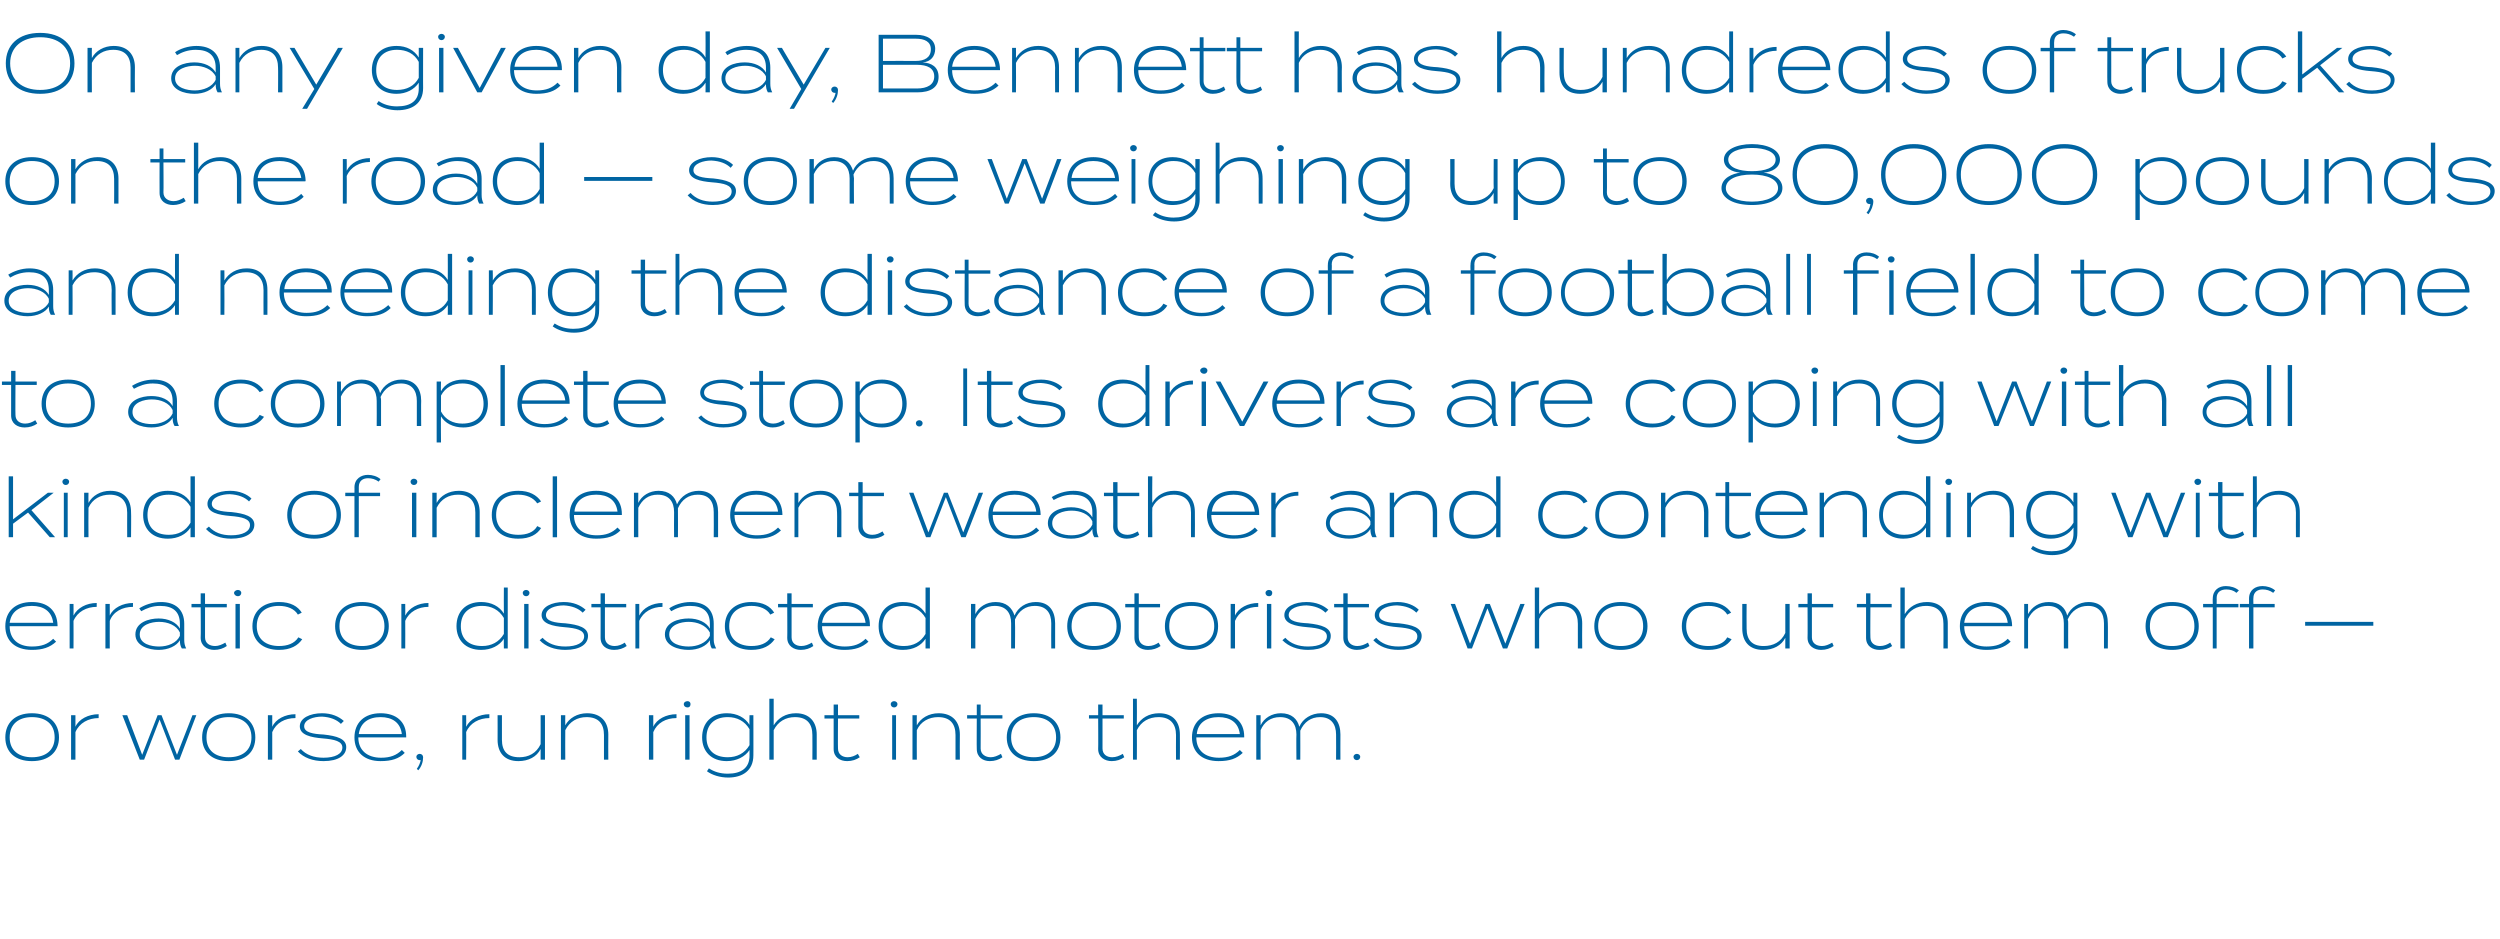 <?xml version="1.0" standalone="no"?><!DOCTYPE svg PUBLIC "-//W3C//DTD SVG 1.1//EN" "http://www.w3.org/Graphics/SVG/1.1/DTD/svg11.dtd"><svg xmlns="http://www.w3.org/2000/svg" version="1.1" width="517px" height="194.1px" viewBox="0 -6 517 194.1" style="top:-6px"><desc>On any given day, Bennett has hundreds of trucks on the road — some weighing up to 80,000 pounds and needing the dist...</desc><defs/><g id="Polygon85206"><path d="m1.1 146.5c0-3 2-5 5.5-5c3.5 0 5.6 2 5.6 5c0 3-2.1 4.9-5.6 4.9c-3.5 0-5.5-1.9-5.5-4.9zm10.2 0c0-2.8-1.9-4.2-4.7-4.2c-2.7 0-4.6 1.4-4.6 4.2c0 2.7 1.9 4.1 4.6 4.1c2.8 0 4.7-1.4 4.7-4.1zm3.4 4.6v-9.2h.9v2.4c.7-1.6 2.7-2.6 4.8-2.6v.8c-2.1 0-4 1-4.8 2.9v5.7h-.9zm25.9-9.2l-3.5 9.2h-.9l-3.2-8.3l-3.2 8.3h-.9l-3.6-9.2h1l3.1 8.2l3.2-8.2h.8l3.2 8.2l3.2-8.2h.8zm1.2 4.6c0-3 2-5 5.5-5c3.5 0 5.5 2 5.5 5c0 3-2 4.9-5.5 4.9c-3.5 0-5.5-1.9-5.5-4.9zm10.2 0c0-2.8-1.9-4.2-4.7-4.2c-2.8 0-4.6 1.4-4.6 4.2c0 2.7 1.8 4.1 4.6 4.1c2.8 0 4.7-1.4 4.7-4.1zm3.4 4.6v-9.2h.9v2.4c.7-1.6 2.7-2.6 4.8-2.6v.8c-2.2 0-4 1-4.8 2.9v5.7h-.9zm16.2-2.6c0 1.7-1.6 2.9-4.7 2.9c-2.2 0-4.1-.7-5.3-2l.6-.5c1.1 1.2 2.7 1.8 4.7 1.8c2.4 0 3.9-.8 3.9-2.1c0-1.3-1.6-1.7-4.1-1.9c-2.4-.2-4.7-.7-4.7-2.5c0-1.7 2.1-2.7 4.6-2.7c2 0 3.5.7 4.5 1.6l-.6.6c-.9-.9-2.2-1.4-3.9-1.5c-1.7 0-3.7.6-3.7 2c0 1.3 1.9 1.6 4 1.7c2.8.3 4.7.9 4.7 2.6zm12.4-2.2v.2h-9.9c0 2.7 1.9 4.2 4.7 4.2c1.9 0 3.2-.5 4.3-1.6l.6.6c-1.2 1.2-2.7 1.7-5 1.7c-3.4 0-5.4-1.9-5.4-4.9c0-3 2-5 5.4-5c3.3 0 5.3 1.8 5.3 4.8zm-9.8-.5h8.9c-.3-2.4-2-3.5-4.4-3.5c-2.5 0-4.2 1.2-4.5 3.5zm13.3 4.8c0 .9-.3 1.9-1 2.7l-.3-.3c.5-.7.7-1.3.8-1.8h-.2c-.4 0-.7-.3-.7-.7c0-.3.3-.6.7-.6c.4 0 .7.3.7.7zm8.1.5v-9.2h.8s.04 2.39 0 2.4c.8-1.6 2.7-2.6 4.8-2.6v.8c-2.1 0-4 1-4.8 2.9c.04-.01 0 5.7 0 5.7h-.8zm17.1-9.2v9.2h-.9s.02-2.15 0-2.2c-.8 1.6-2.5 2.5-4.6 2.5c-2.9 0-4.3-1.8-4.3-4.4c.02.01 0-5.1 0-5.1h.9s-.02 5.06 0 5.1c0 2.3 1.1 3.6 3.6 3.6c1.9 0 3.5-.8 4.4-2.7c.02.01 0-6 0-6h.9zm3.3 9.2v-9.2h.9s-.03 2.08 0 2.1c.8-1.5 2.5-2.5 4.5-2.5c3 0 4.4 1.9 4.4 4.4c-.04.04 0 5.2 0 5.2h-.9V146c0-2.3-1.1-3.7-3.6-3.7c-1.9 0-3.5.9-4.4 2.7c-.03.04 0 6.1 0 6.1h-.9zm18.2 0v-9.2h.9v2.4c.7-1.6 2.7-2.6 4.8-2.6v.8c-2.2 0-4 1-4.8 2.9v5.7h-.9zm7.2-11.5c0-.3.3-.6.8-.6c.4 0 .6.3.6.6c0 .4-.2.7-.6.7c-.5 0-.8-.3-.8-.7zm1.2 11.5h-.9v-9.2h.9v9.2zm13.2-.9c0 3.2-2.3 4.6-5.2 4.6c-1.7 0-3.3-.5-4.4-1.3l.4-.6c1.1.7 2.3 1.1 3.9 1.1c2.8 0 4.5-1.2 4.5-3.7v-1.2c-.9 1.4-2.7 2.3-4.7 2.3c-3.2 0-5.1-2-5.1-4.9c0-3 1.9-5 5.1-5c2.1 0 3.8.9 4.7 2.4c-.05-.02 0-2 0-2h.8s.02 8.34 0 8.3zm-.8-2.1v-3.3c-1-1.7-2.6-2.5-4.5-2.5c-2.8 0-4.4 1.6-4.4 4.2c0 2.6 1.6 4.1 4.4 4.1c1.9 0 3.5-.8 4.5-2.5zm13.9-2.2v5.2h-.9s.03-5.11 0-5.1c0-2.3-1.1-3.7-3.6-3.7c-1.9 0-3.5.9-4.4 2.7v6.1h-.9v-12.6h.9v5.5c.9-1.5 2.5-2.5 4.6-2.5c2.9 0 4.3 1.9 4.3 4.4zm8.9 4.7c-.7.5-1.6.8-2.6.8c-1.5 0-2.8-.8-2.8-2.5v-6.3h-1.9v-.7h1.9v-2.2h.9v2.2h4.4v.7h-4.4s-.04 6.21 0 6.2c0 1.2.9 1.8 2 1.8c.8 0 1.5-.3 2.1-.7l.4.7zm6.4-11c0-.3.3-.6.7-.6c.4 0 .7.3.7.6c0 .4-.3.7-.7.7c-.4 0-.7-.3-.7-.7zm1.1 11.5h-.8v-9.2h.8v9.2zm3.4 0v-9.2h.9s-.03 2.08 0 2.1c.8-1.5 2.5-2.5 4.5-2.5c3 0 4.4 1.9 4.4 4.4c-.04.04 0 5.2 0 5.2h-.9V146c0-2.3-1.1-3.7-3.6-3.7c-1.9 0-3.6.9-4.4 2.7c-.03.04 0 6.1 0 6.1h-.9zm18.6-.5c-.7.5-1.6.8-2.6.8c-1.4 0-2.7-.8-2.7-2.5c-.04.03 0-6.3 0-6.3h-2v-.7h2v-2.2h.8v2.2h4.5v.7h-4.5s.03 6.21 0 6.2c0 1.2 1 1.8 2.1 1.8c.7 0 1.4-.3 2.1-.7l.3.7zm.9-4.1c0-3 2.1-5 5.6-5c3.5 0 5.5 2 5.5 5c0 3-2 4.9-5.5 4.9c-3.5 0-5.6-1.9-5.6-4.9zm10.2 0c0-2.8-1.9-4.2-4.6-4.2c-2.8 0-4.7 1.4-4.7 4.2c0 2.7 1.9 4.1 4.7 4.1c2.7 0 4.6-1.4 4.6-4.1zm14.1 4.1c-.7.5-1.6.8-2.6.8c-1.4 0-2.8-.8-2.8-2.5c.04.03 0-6.3 0-6.3h-1.9v-.7h1.9v-2.2h.9v2.2h4.4v.7H228v6.2c0 1.2.9 1.8 2 1.8c.8 0 1.5-.3 2.2-.7l.3.7zm11.5-4.7c.03.04 0 5.2 0 5.2h-.8s-.03-5.11 0-5.1c0-2.3-1.2-3.7-3.6-3.7c-2 0-3.6.9-4.5 2.7c.04.04 0 6.1 0 6.1h-.8v-12.6h.8s.04 5.48 0 5.5c.9-1.5 2.5-2.5 4.6-2.5c3 0 4.3 1.9 4.3 4.4zm13.3.4v.2h-9.9c0 2.7 1.8 4.2 4.7 4.2c1.9 0 3.2-.5 4.3-1.6l.6.6c-1.3 1.2-2.7 1.7-5 1.7c-3.5 0-5.5-1.9-5.5-4.9c0-3 2-5 5.5-5c3.3 0 5.3 1.8 5.3 4.8zm-9.8-.5h8.9c-.3-2.4-2-3.5-4.4-3.5c-2.5 0-4.3 1.2-4.5 3.5zm29.7.1c-.02-.01 0 5.2 0 5.2h-.9s.03-5.16 0-5.2c0-2.1-1-3.6-3.3-3.6c-1.9 0-3.3 1-4.1 2.8v.8c.02-.01 0 5.2 0 5.2h-.8s-.05-5.16 0-5.2c0-2.1-1-3.6-3.4-3.6c-1.9 0-3.3 1-4 2.7c-.04 0 0 6.1 0 6.1h-.9v-9.2h.9s-.04 2.07 0 2.1c.7-1.5 2.3-2.5 4.2-2.5c2.2 0 3.4 1.2 3.8 2.8c.7-1.7 2.5-2.8 4.5-2.8c2.9 0 4 2 4 4.4zm2.7 4.6c0-.3.3-.6.7-.6c.4 0 .7.3.7.6c0 .4-.3.7-.7.7c-.4 0-.7-.3-.7-.7z" stroke="none" fill="#0064a2"/></g><g id="Polygon85205"><path d="m11.9 123.3v.2H2c0 2.7 1.8 4.2 4.6 4.2c2 0 3.3-.5 4.4-1.6l.6.6c-1.3 1.2-2.8 1.7-5 1.7c-3.5 0-5.5-1.9-5.5-4.9c0-3 2-5 5.5-5c3.3 0 5.2 1.8 5.3 4.8zm-9.9-.5h9c-.3-2.4-2-3.5-4.4-3.5c-2.6 0-4.3 1.2-4.6 3.5zm12.4 5.3v-9.2h.8s.03 2.39 0 2.4c.8-1.6 2.7-2.6 4.8-2.6v.8c-2.1 0-4 1-4.8 2.9c.03-.01 0 5.7 0 5.7h-.8zm7.4 0v-9.2h.9s-.02 2.39 0 2.4c.7-1.6 2.7-2.6 4.8-2.6v.8c-2.2 0-4.1 1-4.8 2.9c-.02-.01 0 5.7 0 5.7h-.9zm16.3-5.1v3.3c0 .7.1 1.2.4 1.8h-.9c-.3-.5-.4-1-.4-1.7c-.7 1.2-2.4 2-4.4 2c-2 0-4.8-.8-4.8-3.2c0-2.5 2.8-3.3 4.8-3.3c2 0 3.7.8 4.4 2.1v-1c0-2.5-1.4-3.7-4.1-3.7c-1.6 0-2.8.5-3.9 1.1l-.4-.6c1.1-.7 2.7-1.3 4.5-1.3c2.9 0 4.8 1.5 4.8 4.5zm-.9 1.8c-.7-1.5-2.5-2.2-4.3-2.2c-1.6 0-4 .6-4 2.6c0 2 2.4 2.5 4 2.5c1.8 0 3.6-.7 4.3-2.2v-.7zm9.7 2.8c-.7.5-1.6.8-2.6.8c-1.4 0-2.8-.8-2.8-2.5c.05.03 0-6.3 0-6.3h-1.9v-.7h1.9v-2.2h.9v2.2h4.5v.7h-4.5v6.2c0 1.2.9 1.8 2.1 1.8c.7 0 1.4-.3 2.1-.7l.3.7zm1.5-11c0-.3.4-.6.8-.6c.4 0 .7.3.7.6c0 .4-.3.7-.7.7c-.4 0-.8-.3-.8-.7zm1.2 11.5h-.9v-9.2h.9v9.2zm8.1.3c-3.4 0-5.5-1.9-5.5-4.9c0-3 2.1-5 5.5-5c2.4 0 3.9.9 4.7 2.2l-.8.4c-.7-1.2-2.2-1.8-3.9-1.8c-2.7 0-4.6 1.4-4.6 4.2c0 2.7 1.9 4.1 4.6 4.1c1.7 0 3.2-.5 4-1.8l.8.4c-.9 1.3-2.4 2.2-4.8 2.2zm11.6-4.9c0-3 2.1-5 5.6-5c3.4 0 5.5 2 5.5 5c0 3-2.1 4.9-5.5 4.9c-3.5 0-5.6-1.9-5.6-4.9zm10.2 0c0-2.8-1.9-4.2-4.6-4.2c-2.8 0-4.7 1.4-4.7 4.2c0 2.7 1.9 4.1 4.7 4.1c2.7 0 4.6-1.4 4.6-4.1zm3.5 4.6v-9.2h.8s.03 2.39 0 2.4c.8-1.6 2.7-2.6 4.8-2.6v.8c-2.1 0-4 1-4.8 2.9c.03-.01 0 5.7 0 5.7h-.8zm21.2-7.2c-.03-.02 0-5.4 0-5.4h.8v12.6h-.8s-.03-2.03 0-2c-.9 1.4-2.6 2.3-4.7 2.3c-3.2 0-5.1-2-5.1-4.9c0-3 1.9-5 5.1-5c2.1 0 3.8.9 4.7 2.4zm0 4.2v-3.3c-1-1.7-2.6-2.5-4.5-2.5c-2.8 0-4.4 1.6-4.4 4.2c0 2.6 1.6 4.1 4.4 4.1c1.9 0 3.5-.8 4.5-2.5zm3.9-8.5c0-.3.3-.6.7-.6c.4 0 .7.3.7.6c0 .4-.3.7-.7.7c-.4 0-.7-.3-.7-.7zm1.2 11.5h-.9v-9.2h.9v9.2zm12.3-2.6c0 1.7-1.6 2.9-4.7 2.9c-2.2 0-4.1-.7-5.3-2l.6-.5c1.1 1.2 2.7 1.8 4.7 1.8c2.4 0 3.9-.8 3.9-2.1c0-1.3-1.6-1.7-4.1-1.9c-2.4-.2-4.7-.7-4.7-2.5c0-1.7 2.1-2.7 4.6-2.7c2 0 3.5.7 4.5 1.6l-.6.6c-.9-.9-2.2-1.4-3.9-1.5c-1.7 0-3.7.6-3.7 2c0 1.3 1.9 1.6 4 1.7c2.8.3 4.7.9 4.7 2.6zm8 2.1c-.7.5-1.6.8-2.6.8c-1.5 0-2.8-.8-2.8-2.5c.02.03 0-6.3 0-6.3h-1.9v-.7h1.9v-2.2h.9v2.2h4.4v.7h-4.4s-.02 6.21 0 6.2c0 1.2.9 1.8 2 1.8c.8 0 1.5-.3 2.1-.7l.4.7zm1.8.5v-9.2h.8s.02 2.39 0 2.4c.8-1.6 2.7-2.6 4.8-2.6v.8c-2.1 0-4 1-4.8 2.9c.02-.01 0 5.7 0 5.7h-.8zm16.2-5.1v3.3c0 .7.2 1.2.5 1.8h-.9c-.3-.5-.4-1-.4-1.7c-.7 1.2-2.4 2-4.4 2c-2.1 0-4.9-.8-4.9-3.2c0-2.5 2.8-3.3 4.9-3.3c2 0 3.7.8 4.4 2.1v-1c0-2.5-1.4-3.7-4.1-3.7c-1.6 0-2.9.5-3.9 1.1l-.4-.6c1-.7 2.7-1.3 4.4-1.3c3 0 4.8 1.5 4.8 4.5zm-.8 1.8c-.8-1.5-2.6-2.2-4.4-2.2c-1.6 0-4 .6-4 2.6c0 2 2.4 2.5 4 2.5c1.8 0 3.6-.7 4.4-2.2v-.7zm8.6 3.6c-3.4 0-5.5-1.9-5.5-4.9c0-3 2.1-5 5.5-5c2.4 0 3.9.9 4.7 2.2l-.8.4c-.7-1.2-2.2-1.8-3.9-1.8c-2.7 0-4.6 1.4-4.6 4.2c0 2.7 1.9 4.1 4.6 4.1c1.7 0 3.2-.5 4-1.8l.8.4c-.9 1.3-2.4 2.2-4.8 2.2zm12.8-.8c-.7.5-1.6.8-2.6.8c-1.4 0-2.8-.8-2.8-2.5c.04.03 0-6.3 0-6.3h-1.9v-.7h1.9v-2.2h.9v2.2h4.4v.7h-4.4v6.2c0 1.2.9 1.8 2 1.8c.8 0 1.5-.3 2.2-.7l.3.7zm11.7-4.3v.2H170c0 2.7 1.8 4.2 4.7 4.2c1.9 0 3.2-.5 4.3-1.6l.6.6c-1.3 1.2-2.8 1.7-5 1.7c-3.5 0-5.5-1.9-5.5-4.9c0-3 2-5 5.5-5c3.3 0 5.3 1.8 5.3 4.8zm-9.9-.5h9c-.3-2.4-2-3.5-4.4-3.5c-2.5 0-4.3 1.2-4.6 3.5zm21.4-1.9v-5.4h.9v12.6h-.9v-2c-.9 1.4-2.5 2.3-4.7 2.3c-3.2 0-5-2-5-4.9c0-3 1.8-5 5-5c2.2 0 3.8.9 4.7 2.4zm0 4.2v-3.3c-1-1.7-2.5-2.5-4.5-2.5c-2.7 0-4.4 1.6-4.4 4.2c0 2.6 1.7 4.1 4.4 4.1c2 0 3.5-.8 4.5-2.5zm26.8-2.2v5.2h-.8s-.04-5.16 0-5.2c0-2.1-1-3.6-3.4-3.6c-1.9 0-3.3 1-4.1 2.8v.8c.05-.01 0 5.2 0 5.2h-.8s-.02-5.16 0-5.2c0-2.1-1-3.6-3.4-3.6c-1.8 0-3.2 1-4 2.7c-.01 0 0 6.1 0 6.1h-.9v-9.2h.9v2.1c.7-1.5 2.3-2.5 4.2-2.5c2.2 0 3.4 1.2 3.9 2.8c.7-1.7 2.4-2.8 4.4-2.8c2.9 0 4 2 4 4.4zm2.5.6c0-3 2-5 5.5-5c3.5 0 5.6 2 5.6 5c0 3-2.1 4.9-5.6 4.9c-3.5 0-5.5-1.9-5.5-4.9zm10.2 0c0-2.8-1.9-4.2-4.7-4.2c-2.7 0-4.6 1.4-4.6 4.2c0 2.7 1.9 4.1 4.6 4.1c2.8 0 4.7-1.4 4.7-4.1zm9.1 4.1c-.7.5-1.6.8-2.6.8c-1.5 0-2.8-.8-2.8-2.5v-6.3h-1.9v-.7h1.9v-2.2h.9v2.2h4.4v.7h-4.4s-.04 6.21 0 6.2c0 1.2.9 1.8 2 1.8c.8 0 1.5-.3 2.1-.7l.4.7zm.9-4.1c0-3 2-5 5.5-5c3.5 0 5.5 2 5.5 5c0 3-2 4.9-5.5 4.9c-3.5 0-5.5-1.9-5.5-4.9zm10.2 0c0-2.8-1.9-4.2-4.7-4.2c-2.8 0-4.6 1.4-4.6 4.2c0 2.7 1.8 4.1 4.6 4.1c2.8 0 4.7-1.4 4.7-4.1zm3.4 4.6v-9.2h.9v2.4c.7-1.6 2.7-2.6 4.8-2.6v.8c-2.2 0-4 1-4.8 2.9v5.7h-.9zm7.2-11.5c0-.3.3-.6.7-.6c.5 0 .7.3.7.6c0 .4-.2.7-.7.7c-.4 0-.7-.3-.7-.7zm1.2 11.5h-.9v-9.2h.9v9.2zm12.3-2.6c0 1.7-1.6 2.9-4.7 2.9c-2.2 0-4-.7-5.3-2l.6-.5c1.1 1.2 2.7 1.8 4.7 1.8c2.4 0 3.9-.8 3.9-2.1c0-1.3-1.6-1.7-4.1-1.9c-2.4-.2-4.7-.7-4.7-2.5c0-1.7 2.1-2.7 4.6-2.7c2 0 3.5.7 4.5 1.6l-.6.6c-.9-.9-2.2-1.4-3.9-1.5c-1.7 0-3.7.6-3.7 2c0 1.3 1.9 1.6 4 1.7c2.8.3 4.7.9 4.7 2.6zm8 2.1c-.7.5-1.6.8-2.6.8c-1.4 0-2.8-.8-2.8-2.5c.03.03 0-6.3 0-6.3h-1.9v-.7h1.9v-2.2h.9v2.2h4.4v.7h-4.4v6.2c0 1.2.9 1.8 2 1.8c.8 0 1.5-.3 2.2-.7l.3.7zm10.8-2.1c0 1.7-1.7 2.9-4.8 2.9c-2.2 0-4-.7-5.2-2l.6-.5c1.1 1.2 2.6 1.8 4.6 1.8c2.4 0 3.9-.8 3.9-2.1c0-1.3-1.6-1.7-4.1-1.9c-2.4-.2-4.7-.7-4.7-2.5c0-1.7 2.1-2.7 4.7-2.7c1.9 0 3.5.7 4.4 1.6l-.5.6c-.9-.9-2.2-1.4-4-1.5c-1.6 0-3.7.6-3.7 2c0 1.3 1.9 1.6 4.1 1.7c2.7.3 4.7.9 4.7 2.6zm21.3-6.6l-3.6 9.2h-.9l-3.2-8.3l-3.2 8.3h-.9l-3.5-9.2h.9l3.1 8.2l3.2-8.2h.9l3.2 8.2l3.1-8.2h.9zm11.9 4c-.04.04 0 5.2 0 5.2h-.9V123c0-2.3-1.1-3.7-3.6-3.7c-1.9 0-3.5.9-4.4 2.7c-.03.04 0 6.1 0 6.1h-.9v-12.6h.9s-.03 5.48 0 5.5c.8-1.5 2.5-2.5 4.5-2.5c3 0 4.4 1.9 4.4 4.4zm2.5.6c0-3 2-5 5.5-5c3.5 0 5.5 2 5.5 5c0 3-2 4.9-5.5 4.9c-3.5 0-5.5-1.9-5.5-4.9zm10.1 0c0-2.8-1.8-4.2-4.6-4.2c-2.8 0-4.7 1.4-4.7 4.2c0 2.7 1.9 4.1 4.7 4.1c2.8 0 4.6-1.4 4.6-4.1zm13.5 4.9c-3.5 0-5.5-1.9-5.5-4.9c0-3 2-5 5.5-5c2.3 0 3.8.9 4.7 2.2l-.8.4c-.7-1.2-2.2-1.8-3.9-1.8c-2.8 0-4.6 1.4-4.6 4.2c0 2.7 1.8 4.1 4.6 4.1c1.7 0 3.2-.5 3.9-1.8l.9.4c-.9 1.3-2.4 2.2-4.8 2.2zm16.8-9.5v9.2h-.9v-2.2c-.8 1.6-2.5 2.5-4.6 2.5c-2.9 0-4.3-1.8-4.3-4.4v-5.1h.9s-.04 5.06 0 5.1c0 2.3 1.1 3.6 3.5 3.6c2 0 3.6-.8 4.5-2.7v-6h.9zm9.1 8.7c-.7.5-1.6.8-2.6.8c-1.4 0-2.8-.8-2.8-2.5c.04.03 0-6.3 0-6.3h-1.9v-.7h1.9v-2.2h.9v2.2h4.4v.7h-4.4v6.2c0 1.2.9 1.8 2.1 1.8c.7 0 1.4-.3 2.1-.7l.3.7zm12.1 0c-.7.5-1.6.8-2.6.8c-1.5 0-2.8-.8-2.8-2.5v-6.3H384v-.7h1.9v-2.2h.9v2.2h4.4v.7h-4.4s-.04 6.21 0 6.2c0 1.2.9 1.8 2 1.8c.8 0 1.5-.3 2.1-.7l.4.7zm11.5-4.7v5.2h-.9s.03-5.11 0-5.1c0-2.3-1.1-3.7-3.6-3.7c-1.9 0-3.5.9-4.4 2.7v6.1h-.9v-12.6h.9v5.5c.9-1.5 2.5-2.5 4.6-2.5c2.9 0 4.3 1.9 4.3 4.4zm13.3.4v.2h-9.9c0 2.7 1.8 4.2 4.6 4.2c2 0 3.3-.5 4.4-1.6l.6.6c-1.3 1.2-2.8 1.7-5 1.7c-3.5 0-5.5-1.9-5.5-4.9c0-3 2-5 5.5-5c3.2 0 5.2 1.8 5.3 4.8zm-9.9-.5h9c-.3-2.4-2-3.5-4.4-3.5c-2.6 0-4.3 1.2-4.6 3.5zm29.7.1c.04-.01 0 5.2 0 5.2h-.8v-5.2c0-2.1-1-3.6-3.3-3.6c-1.9 0-3.4 1-4.2 2.8c.1.3.1.5.1.8c-.02-.01 0 5.2 0 5.2h-.9s.02-5.16 0-5.2c0-2.1-1-3.6-3.3-3.6c-1.9 0-3.3 1-4.1 2.7c.02 0 0 6.1 0 6.1h-.8v-9.2h.8s.02 2.07 0 2.1c.8-1.5 2.3-2.5 4.3-2.5c2.2 0 3.4 1.2 3.8 2.8c.7-1.7 2.5-2.8 4.4-2.8c2.9 0 4 2 4 4.4zm7.8.6c0-3 2-5 5.5-5c3.5 0 5.5 2 5.5 5c0 3-2 4.9-5.5 4.9c-3.5 0-5.5-1.9-5.5-4.9zm10.1 0c0-2.8-1.8-4.2-4.6-4.2c-2.8 0-4.6 1.4-4.6 4.2c0 2.7 1.8 4.1 4.6 4.1c2.8 0 4.6-1.4 4.6-4.1zm4.6-4.6h4.5v.7h-4.5v8.5h-.8v-8.5h-2v-.7h2s-.03-1.15 0-1.1c0-1.8 1.3-2.6 2.7-2.6c1 0 2 .3 2.7.9l-.5.5c-.6-.5-1.3-.7-2.1-.7c-1.1 0-2 .5-2 1.8c.03-.03 0 1.2 0 1.2zm7.6 0h4.4v.7H466v8.5h-.9v-8.5h-1.9v-.7h1.9v-1.1c0-1.8 1.3-2.6 2.8-2.6c.9 0 1.9.3 2.6.9l-.4.5c-.7-.5-1.4-.7-2.2-.7c-1 0-1.9.5-1.9 1.8c-.03-.03 0 1.2 0 1.2zm10.7 4.5v-.8h14.1v.8h-14.1z" stroke="none" fill="#0064a2"/></g><g id="Polygon85204"><path d="m5.8 100l-3.1 2.3v2.8h-.9V92.5h.9v8.9l7.2-5.5h1.2l-4.6 3.6l4.9 5.6h-1.1L5.8 100zm7.1-6.4c0-.3.3-.6.7-.6c.4 0 .7.3.7.6c0 .4-.3.7-.7.7c-.4 0-.7-.3-.7-.7zm1.1 11.5h-.8v-9.2h.8v9.2zm3.4 0v-9.2h.9s-.04 2.08 0 2.1c.8-1.5 2.5-2.5 4.5-2.5c3 0 4.3 1.9 4.3 4.4c.05.04 0 5.2 0 5.2h-.8s-.02-5.11 0-5.1c0-2.3-1.2-3.7-3.6-3.7c-1.9 0-3.6.9-4.4 2.7c-.04.04 0 6.1 0 6.1h-.9zm22-7.2v-5.4h.9v12.6h-.9v-2c-.9 1.4-2.6 2.3-4.7 2.3c-3.2 0-5.1-2-5.1-4.9c0-3 1.9-5 5.1-5c2.1 0 3.8.9 4.7 2.4zm0 4.2v-3.3c-1-1.7-2.5-2.5-4.5-2.5c-2.8 0-4.4 1.6-4.4 4.2c0 2.6 1.6 4.1 4.4 4.1c2 0 3.5-.8 4.5-2.5zm13.2.4c0 1.7-1.7 2.9-4.8 2.9c-2.2 0-4-.7-5.2-2l.6-.5c1.1 1.2 2.6 1.8 4.6 1.8c2.4 0 3.9-.8 3.9-2.1c0-1.3-1.6-1.7-4.1-1.9c-2.4-.2-4.7-.7-4.7-2.5c0-1.7 2.1-2.7 4.7-2.7c1.9 0 3.5.7 4.4 1.6l-.5.6c-.9-.9-2.2-1.4-4-1.5c-1.6 0-3.7.6-3.7 2c0 1.3 1.9 1.6 4.1 1.7c2.7.3 4.7.9 4.7 2.6zm6.8-2c0-3 2.1-5 5.6-5c3.4 0 5.5 2 5.5 5c0 3-2.1 4.9-5.5 4.9c-3.5 0-5.6-1.9-5.6-4.9zm10.2 0c0-2.8-1.9-4.2-4.6-4.2c-2.8 0-4.7 1.4-4.7 4.2c0 2.7 1.9 4.1 4.7 4.1c2.7 0 4.6-1.4 4.6-4.1zm4.6-4.6h4.4v.7h-4.4v8.5h-.9v-8.5h-1.9v-.7h1.9s.02-1.15 0-1.1c0-1.8 1.4-2.6 2.8-2.6c.9 0 1.9.3 2.6.9l-.4.5c-.7-.5-1.4-.7-2.2-.7c-1 0-1.9.5-1.9 1.8v1.2zm10.7-2.3c0-.3.3-.6.7-.6c.4 0 .7.3.7.6c0 .4-.3.7-.7.7c-.4 0-.7-.3-.7-.7zm1.2 11.5h-.9v-9.2h.9v9.2zm3.3 0v-9.2h.9v2.1c.8-1.5 2.5-2.5 4.6-2.5c2.9 0 4.3 1.9 4.3 4.4c-.02.04 0 5.2 0 5.2h-.9V100c0-2.3-1.1-3.7-3.6-3.7c-1.9 0-3.5.9-4.4 2.7c-.01.04 0 6.1 0 6.1h-.9zm17.8.3c-3.5 0-5.5-1.9-5.5-4.9c0-3 2-5 5.5-5c2.3 0 3.8.9 4.7 2.2l-.8.4c-.8-1.2-2.3-1.8-3.9-1.8c-2.8 0-4.6 1.4-4.6 4.2c0 2.7 1.8 4.1 4.6 4.1c1.7 0 3.2-.5 3.9-1.8l.8.4c-.8 1.3-2.3 2.2-4.7 2.2zm7.1-.3V92.5h.9v12.6h-.9zm14.3-4.8v.2h-9.9c0 2.7 1.8 4.2 4.7 4.2c1.9 0 3.2-.5 4.3-1.6l.6.6c-1.2 1.2-2.7 1.7-5 1.7c-3.5 0-5.5-1.9-5.5-4.9c0-3 2-5 5.5-5c3.3 0 5.3 1.8 5.3 4.8zm-9.8-.5h8.9c-.3-2.4-2-3.5-4.4-3.5c-2.5 0-4.3 1.2-4.5 3.5zm29.7.1v5.2h-.9s.04-5.16 0-5.2c0-2.1-.9-3.6-3.3-3.6c-1.9 0-3.3 1-4.1 2.8v.8c.03-.01 0 5.2 0 5.2h-.8s-.04-5.16 0-5.2c0-2.1-1-3.6-3.4-3.6c-1.9 0-3.2 1-4 2.7c-.03 0 0 6.1 0 6.1h-.9v-9.2h.9s-.03 2.07 0 2.1c.7-1.5 2.3-2.5 4.2-2.5c2.2 0 3.4 1.2 3.8 2.8c.8-1.7 2.5-2.8 4.5-2.8c2.9 0 4 2 4 4.4zm13.3.4v.2h-9.9c0 2.7 1.8 4.2 4.6 4.2c2 0 3.3-.5 4.4-1.6l.6.6c-1.3 1.2-2.8 1.7-5 1.7c-3.5 0-5.5-1.9-5.5-4.9c0-3 2-5 5.4-5c3.3 0 5.3 1.8 5.4 4.8zm-9.9-.5h9c-.3-2.4-2-3.5-4.5-3.5c-2.5 0-4.2 1.2-4.5 3.5zm12.4 5.3v-9.2h.8s.02 2.08 0 2.1c.9-1.5 2.5-2.5 4.6-2.5c2.9 0 4.3 1.9 4.3 4.4v5.2h-.9s.04-5.11 0-5.1c0-2.3-1.1-3.7-3.5-3.7c-2 0-3.6.9-4.5 2.7c.02.04 0 6.1 0 6.1h-.8zm18.6-.5c-.7.5-1.6.8-2.6.8c-1.5 0-2.8-.8-2.8-2.5v-6.3h-1.9v-.7h1.9v-2.2h.9v2.2h4.4v.7h-4.4s-.02 6.21 0 6.2c0 1.2.9 1.8 2 1.8c.8 0 1.5-.3 2.1-.7l.4.7zm20.4-8.7l-3.6 9.2h-.9l-3.2-8.3l-3.2 8.3h-.9l-3.5-9.2h.9l3.1 8.2l3.2-8.2h.8l3.2 8.2l3.2-8.2h.9zm11.9 4.4v.2h-9.9c0 2.7 1.8 4.2 4.6 4.2c2 0 3.3-.5 4.4-1.6l.6.6c-1.3 1.2-2.8 1.7-5 1.7c-3.5 0-5.5-1.9-5.5-4.9c0-3 2-5 5.4-5c3.3 0 5.3 1.8 5.4 4.8zm-9.9-.5h9c-.3-2.4-2-3.5-4.5-3.5c-2.5 0-4.2 1.2-4.5 3.5zm21.5.2v3.3c0 .7.1 1.2.4 1.8h-.9c-.3-.5-.4-1-.4-1.7c-.7 1.2-2.4 2-4.4 2c-2 0-4.8-.8-4.8-3.2c0-2.5 2.8-3.3 4.8-3.3c2 0 3.7.8 4.4 2.1v-1c0-2.5-1.4-3.7-4.1-3.7c-1.6 0-2.8.5-3.9 1.1l-.4-.6c1.1-.7 2.7-1.3 4.5-1.3c2.9 0 4.8 1.5 4.8 4.5zm-.9 1.8c-.7-1.5-2.5-2.2-4.3-2.2c-1.6 0-4 .6-4 2.6c0 2 2.4 2.5 4 2.5c1.8 0 3.6-.7 4.3-2.2v-.7zm9.7 2.8c-.7.5-1.6.8-2.6.8c-1.4 0-2.8-.8-2.8-2.5c.05.03 0-6.3 0-6.3h-1.9v-.7h1.9v-2.2h.9v2.2h4.5v.7h-4.5v6.2c0 1.2.9 1.8 2.1 1.8c.7 0 1.4-.3 2.1-.7l.3.7zm11.5-4.7c.04.04 0 5.2 0 5.2h-.8s-.02-5.11 0-5.1c0-2.3-1.2-3.7-3.6-3.7c-1.9 0-3.6.9-4.4 2.7c-.05.04 0 6.1 0 6.1h-.9V92.5h.9s-.05 5.48 0 5.5c.8-1.5 2.5-2.5 4.5-2.5c3 0 4.3 1.9 4.3 4.4zm13.3.4v.2h-9.9c0 2.7 1.8 4.2 4.7 4.2c1.9 0 3.2-.5 4.3-1.6l.6.6c-1.2 1.2-2.7 1.7-5 1.7c-3.5 0-5.5-1.9-5.5-4.9c0-3 2-5 5.5-5c3.3 0 5.3 1.8 5.3 4.8zm-9.8-.5h8.9c-.3-2.4-2-3.5-4.4-3.5c-2.5 0-4.2 1.2-4.5 3.5zm12.3 5.3v-9.2h.9s-.03 2.39 0 2.4c.7-1.6 2.7-2.6 4.7-2.6v.8c-2.1 0-4 1-4.7 2.9c-.03-.01 0 5.7 0 5.7h-.9zm21.4-5.1v3.3c0 .7.1 1.2.4 1.8h-.9c-.3-.5-.4-1-.4-1.7c-.7 1.2-2.4 2-4.4 2c-2.1 0-4.8-.8-4.8-3.2c0-2.5 2.7-3.3 4.8-3.3c2 0 3.7.8 4.4 2.1v-1c0-2.5-1.4-3.7-4.1-3.7c-1.6 0-2.9.5-3.9 1.1l-.4-.6c1-.7 2.7-1.3 4.4-1.3c3 0 4.9 1.5 4.9 4.5zm-.9 1.8c-.7-1.5-2.6-2.2-4.4-2.2c-1.5 0-4 .6-4 2.6c0 2 2.5 2.5 4 2.5c1.8 0 3.7-.7 4.4-2.2v-.7zm4 3.3v-9.2h.9v2.1c.9-1.5 2.5-2.5 4.6-2.5c2.9 0 4.3 1.9 4.3 4.4v5.2h-.9s.02-5.11 0-5.1c0-2.3-1.1-3.7-3.6-3.7c-1.9 0-3.5.9-4.4 2.7v6.1h-.9zm22-7.2c.03-.02 0-5.4 0-5.4h.9v12.6h-.9s.03-2.03 0-2c-.9 1.4-2.5 2.3-4.6 2.3c-3.2 0-5.1-2-5.1-4.9c0-3 1.9-5 5.1-5c2.1 0 3.7.9 4.6 2.4zm0 4.2v-3.3c-.9-1.7-2.5-2.5-4.5-2.5c-2.7 0-4.3 1.6-4.3 4.2c0 2.6 1.6 4.1 4.3 4.1c2 0 3.6-.8 4.5-2.5zm14.2 3.3c-3.4 0-5.5-1.9-5.5-4.9c0-3 2.1-5 5.5-5c2.4 0 3.9.9 4.7 2.2l-.8.4c-.7-1.2-2.2-1.8-3.9-1.8c-2.7 0-4.6 1.4-4.6 4.2c0 2.7 1.9 4.1 4.6 4.1c1.7 0 3.2-.5 4-1.8l.8.4c-.9 1.3-2.4 2.2-4.8 2.2zm6.3-4.9c0-3 2-5 5.5-5c3.5 0 5.5 2 5.5 5c0 3-2 4.9-5.5 4.9c-3.5 0-5.5-1.9-5.5-4.9zm10.1 0c0-2.8-1.8-4.2-4.6-4.2c-2.8 0-4.7 1.4-4.7 4.2c0 2.7 1.9 4.1 4.7 4.1c2.8 0 4.6-1.4 4.6-4.1zm3.5 4.6v-9.2h.9s-.03 2.08 0 2.1c.8-1.5 2.5-2.5 4.5-2.5c3 0 4.4 1.9 4.4 4.4c-.04.04 0 5.2 0 5.2h-.9V100c0-2.3-1.1-3.7-3.6-3.7c-1.9 0-3.6.9-4.4 2.7c-.03.04 0 6.1 0 6.1h-.9zm18.6-.5c-.7.5-1.6.8-2.6.8c-1.4 0-2.7-.8-2.7-2.5c-.04.03 0-6.3 0-6.3h-2v-.7h2v-2.2h.8v2.2h4.5v.7h-4.5s.03 6.21 0 6.2c0 1.2 1 1.8 2.1 1.8c.7 0 1.4-.3 2.1-.7l.3.7zm11.7-4.3v.2h-9.9c0 2.7 1.9 4.2 4.7 4.2c1.9 0 3.2-.5 4.3-1.6l.6.6c-1.2 1.2-2.7 1.7-5 1.7c-3.4 0-5.5-1.9-5.5-4.9c0-3 2.1-5 5.5-5c3.3 0 5.3 1.8 5.3 4.8zm-9.8-.5h8.9c-.3-2.4-2-3.5-4.4-3.5c-2.5 0-4.2 1.2-4.5 3.5zm12.3 5.3v-9.2h.9s-.02 2.08 0 2.1c.8-1.5 2.5-2.5 4.5-2.5c3 0 4.4 1.9 4.4 4.4c-.03.04 0 5.2 0 5.2h-.9V100c0-2.3-1.1-3.7-3.6-3.7c-1.9 0-3.5.9-4.4 2.7c-.02.04 0 6.1 0 6.1h-.9zm22-7.2v-5.4h.9v12.6h-.9v-2c-.9 1.4-2.5 2.3-4.7 2.3c-3.1 0-5-2-5-4.9c0-3 1.9-5 5-5c2.2 0 3.8.9 4.7 2.4zm0 4.2v-3.3c-.9-1.7-2.5-2.5-4.5-2.5c-2.7 0-4.4 1.6-4.4 4.2c0 2.6 1.7 4.1 4.4 4.1c2 0 3.6-.8 4.5-2.5zm4-8.5c0-.3.3-.6.7-.6c.4 0 .7.3.7.6c0 .4-.3.7-.7.7c-.4 0-.7-.3-.7-.7zm1.1 11.5h-.9v-9.2h.9v9.2zm3.4 0v-9.2h.8s.02 2.08 0 2.1c.9-1.5 2.5-2.5 4.6-2.5c3 0 4.3 1.9 4.3 4.4v5.2h-.9s.05-5.11 0-5.1c0-2.3-1.1-3.7-3.5-3.7c-2 0-3.6.9-4.5 2.7c.02.04 0 6.1 0 6.1h-.8zm22.8-.9c0 3.2-2.3 4.6-5.2 4.6c-1.7 0-3.3-.5-4.4-1.3l.4-.6c1.1.7 2.3 1.1 3.9 1.1c2.8 0 4.5-1.2 4.5-3.7v-1.2c-.9 1.4-2.7 2.3-4.7 2.3c-3.2 0-5.1-2-5.1-4.9c0-3 1.9-5 5.1-5c2.1 0 3.8.9 4.7 2.4c-.05-.02 0-2 0-2h.8s.02 8.34 0 8.3zm-.8-2.1v-3.3c-1-1.7-2.6-2.5-4.5-2.5c-2.8 0-4.4 1.6-4.4 4.2c0 2.6 1.6 4.1 4.4 4.1c1.9 0 3.5-.8 4.5-2.5zm23.1-6.2l-3.6 9.2h-.9l-3.2-8.3l-3.2 8.3h-.9l-3.5-9.2h.9l3.1 8.2l3.2-8.2h.9l3.2 8.2l3.1-8.2h.9zm1.9-2.3c0-.3.3-.6.7-.6c.4 0 .7.3.7.6c0 .4-.3.7-.7.7c-.4 0-.7-.3-.7-.7zm1.1 11.5h-.8v-9.2h.8v9.2zm9.2-.5c-.7.5-1.6.8-2.6.8c-1.4 0-2.8-.8-2.8-2.5c.04.03 0-6.3 0-6.3h-1.9v-.7h1.9v-2.2h.9v2.2h4.4v.7h-4.4v6.2c0 1.2.9 1.8 2 1.8c.8 0 1.5-.3 2.2-.7l.3.7zm11.5-4.7c.04.04 0 5.2 0 5.2h-.8s-.03-5.11 0-5.1c0-2.3-1.2-3.7-3.6-3.7c-2 0-3.6.9-4.5 2.7c.05.04 0 6.1 0 6.1h-.8V92.5h.8s.05 5.48 0 5.5c.9-1.5 2.5-2.5 4.6-2.5c3 0 4.3 1.9 4.3 4.4z" stroke="none" fill="#0064a2"/></g><g id="Polygon85203"><path d="m7.7 81.6c-.7.5-1.6.8-2.6.8c-1.5 0-2.8-.8-2.8-2.5v-6.3H.4v-.7h1.9v-2.2h.9v2.2h4.4v.7H3.2s-.04 6.21 0 6.2c0 1.2.9 1.8 2 1.8c.8 0 1.5-.3 2.1-.7l.4.7zm.9-4.1c0-3 2-5 5.5-5c3.5 0 5.5 2 5.5 5c0 3-2 4.9-5.5 4.9c-3.5 0-5.5-1.9-5.5-4.9zm10.2 0c0-2.8-1.9-4.2-4.7-4.2c-2.8 0-4.6 1.4-4.6 4.2c0 2.7 1.8 4.1 4.6 4.1c2.8 0 4.7-1.4 4.7-4.1zm17.8-.5v3.3c0 .7.1 1.2.4 1.8h-.9c-.3-.5-.4-1-.4-1.7c-.7 1.2-2.3 2-4.4 2c-2 0-4.8-.8-4.8-3.2c0-2.5 2.8-3.3 4.8-3.3c2.1 0 3.7.8 4.4 2.1v-1c0-2.5-1.4-3.7-4.1-3.7c-1.6 0-2.8.5-3.9 1.1l-.4-.6c1.1-.7 2.7-1.3 4.5-1.3c2.9 0 4.8 1.5 4.8 4.5zm-.9 1.8c-.7-1.5-2.5-2.2-4.3-2.2c-1.6 0-4 .6-4 2.6c0 2 2.4 2.5 4 2.5c1.8 0 3.6-.7 4.3-2.2v-.7zm14.1 3.6c-3.5 0-5.5-1.9-5.5-4.9c0-3 2-5 5.5-5c2.3 0 3.8.9 4.7 2.2l-.8.4c-.8-1.2-2.2-1.8-3.9-1.8c-2.8 0-4.6 1.4-4.6 4.2c0 2.7 1.8 4.1 4.6 4.1c1.7 0 3.2-.5 3.9-1.8l.9.4c-.9 1.3-2.4 2.2-4.8 2.2zm6.2-4.9c0-3 2.1-5 5.6-5c3.4 0 5.5 2 5.5 5c0 3-2.1 4.9-5.5 4.9c-3.5 0-5.6-1.9-5.6-4.9zm10.2 0c0-2.8-1.9-4.2-4.6-4.2c-2.8 0-4.7 1.4-4.7 4.2c0 2.7 1.9 4.1 4.7 4.1c2.7 0 4.6-1.4 4.6-4.1zm20.9-.6c-.04-.01 0 5.2 0 5.2h-.9v-5.2c0-2.1-1-3.6-3.3-3.6c-1.9 0-3.4 1-4.2 2.8c.1.3.1.5.1.8v5.2h-.9s.03-5.16 0-5.2c0-2.1-1-3.6-3.3-3.6c-1.9 0-3.3 1-4.1 2.7c.03 0 0 6.1 0 6.1h-.8v-9.2h.8s.03 2.07 0 2.1c.8-1.5 2.4-2.5 4.3-2.5c2.2 0 3.4 1.2 3.8 2.8c.7-1.7 2.5-2.8 4.4-2.8c2.9 0 4.1 2 4.1 4.4zm4.1 3.2c-.05-.03 0 5.4 0 5.4h-.9V72.9h.9s-.05 1.98 0 2c.8-1.5 2.5-2.4 4.6-2.4c3.2 0 5.1 2 5.1 5c0 2.9-1.9 4.9-5.1 4.9c-2.1 0-3.8-.9-4.6-2.3zm0-4.3v3.3c.9 1.7 2.5 2.5 4.4 2.5c2.8 0 4.4-1.5 4.4-4.1c0-2.6-1.6-4.2-4.4-4.2c-1.9 0-3.5.8-4.4 2.5zm12.3 6.3V69.5h.9v12.6h-.9zm14.3-4.8v.2h-9.9c0 2.7 1.9 4.2 4.7 4.2c1.9 0 3.2-.5 4.3-1.6l.6.6c-1.2 1.2-2.7 1.7-5 1.7c-3.4 0-5.5-1.9-5.5-4.9c0-3 2.1-5 5.5-5c3.3 0 5.3 1.8 5.3 4.8zm-9.8-.5h8.9c-.3-2.4-2-3.5-4.4-3.5c-2.5 0-4.2 1.2-4.5 3.5zm18 4.8c-.7.5-1.6.8-2.6.8c-1.5 0-2.8-.8-2.8-2.5v-6.3h-1.9v-.7h1.9v-2.2h.9v2.2h4.4v.7h-4.4s-.04 6.21 0 6.2c0 1.2.9 1.8 2 1.8c.8 0 1.5-.3 2.1-.7l.4.7zm11.7-4.3c0 .1 0 .2-.1.2h-9.8c0 2.7 1.8 4.2 4.6 4.2c2 0 3.3-.5 4.4-1.6l.6.6c-1.3 1.2-2.8 1.7-5 1.7c-3.5 0-5.5-1.9-5.5-4.9c0-3 2-5 5.4-5c3.3 0 5.3 1.8 5.4 4.8zm-9.9-.5h9c-.3-2.4-2-3.5-4.5-3.5c-2.5 0-4.2 1.2-4.5 3.5zm26.6 2.7c0 1.7-1.7 2.9-4.8 2.9c-2.2 0-4-.7-5.2-2l.6-.5c1.1 1.2 2.6 1.8 4.6 1.8c2.4 0 3.9-.8 3.9-2.1c0-1.3-1.5-1.7-4.1-1.9c-2.4-.2-4.6-.7-4.6-2.5c0-1.7 2.1-2.7 4.6-2.7c1.9 0 3.5.7 4.4 1.6l-.5.6c-.9-.9-2.2-1.4-4-1.5c-1.6 0-3.7.6-3.7 2c0 1.3 1.9 1.6 4.1 1.7c2.7.3 4.7.9 4.7 2.6zm7.9 2.1c-.6.5-1.6.8-2.5.8c-1.5 0-2.8-.8-2.8-2.5c-.02.03 0-6.3 0-6.3h-1.9v-.7h1.9v-2.2h.8v2.2h4.5v.7h-4.5s.04 6.21 0 6.2c0 1.2 1 1.8 2.1 1.8c.8 0 1.4-.3 2.1-.7l.3.7zm1-4.1c0-3 2-5 5.5-5c3.5 0 5.5 2 5.5 5c0 3-2 4.9-5.5 4.9c-3.5 0-5.5-1.9-5.5-4.9zm10.1 0c0-2.8-1.8-4.2-4.6-4.2c-2.8 0-4.6 1.4-4.6 4.2c0 2.7 1.8 4.1 4.6 4.1c2.8 0 4.6-1.4 4.6-4.1zm4.4 2.6c-.03-.03 0 5.4 0 5.4h-.9V72.9h.9s-.03 1.98 0 2c.8-1.5 2.5-2.4 4.6-2.4c3.2 0 5.1 2 5.1 5c0 2.9-1.9 4.9-5.1 4.9c-2.1 0-3.8-.9-4.6-2.3zm0-4.3v3.3c.9 1.7 2.5 2.5 4.4 2.5c2.8 0 4.4-1.5 4.4-4.1c0-2.6-1.6-4.2-4.4-4.2c-1.9 0-3.5.8-4.4 2.5zm11.6 5.7c0-.3.3-.6.7-.6c.4 0 .7.3.7.6c0 .4-.3.7-.7.7c-.4 0-.7-.3-.7-.7zm9.8.6V70.2h.8v11.9h-.8zm10.3-.5c-.7.5-1.6.8-2.6.8c-1.5 0-2.8-.8-2.8-2.5c.02.03 0-6.3 0-6.3h-1.9v-.7h1.9v-2.2h.9v2.2h4.4v.7H205s-.02 6.21 0 6.2c0 1.2.9 1.8 2 1.8c.8 0 1.5-.3 2.1-.7l.4.7zm10.8-2.1c0 1.7-1.7 2.9-4.8 2.9c-2.2 0-4-.7-5.2-2l.6-.5c1.1 1.2 2.6 1.8 4.6 1.8c2.4 0 3.9-.8 3.9-2.1c0-1.3-1.6-1.7-4.1-1.9c-2.4-.2-4.7-.7-4.7-2.5c0-1.7 2.1-2.7 4.7-2.7c1.9 0 3.5.7 4.4 1.6l-.6.6c-.9-.9-2.1-1.4-3.9-1.5c-1.6 0-3.7.6-3.7 2c0 1.3 1.9 1.6 4.1 1.7c2.7.3 4.7.9 4.7 2.6zm16.6-4.6c-.04-.02 0-5.4 0-5.4h.8v12.6h-.8s-.04-2.03 0-2c-.9 1.4-2.6 2.3-4.7 2.3c-3.2 0-5.1-2-5.1-4.9c0-3 1.9-5 5.1-5c2.1 0 3.8.9 4.7 2.4zm0 4.2v-3.3c-1-1.7-2.6-2.5-4.5-2.5c-2.8 0-4.4 1.6-4.4 4.2c0 2.6 1.6 4.1 4.4 4.1c1.9 0 3.5-.8 4.5-2.5zm4.1 3v-9.2h.9v2.4c.7-1.6 2.7-2.6 4.8-2.6v.8c-2.1 0-4 1-4.8 2.9v5.7h-.9zm7.2-11.5c0-.3.4-.6.8-.6c.4 0 .7.3.7.6c0 .4-.3.7-.7.7c-.4 0-.8-.3-.8-.7zm1.2 11.5h-.9v-9.2h.9v9.2zm7.9 0h-.9l-5-9.2h1l4.5 8.3l4.4-8.3h1l-5 9.2zm16.6-4.8v.2H264c0 2.7 1.8 4.2 4.7 4.2c1.9 0 3.2-.5 4.3-1.6l.6.6c-1.2 1.2-2.7 1.7-5 1.7c-3.5 0-5.5-1.9-5.5-4.9c0-3 2-5 5.5-5c3.3 0 5.3 1.8 5.3 4.8zm-9.8-.5h8.9c-.3-2.4-2-3.5-4.4-3.5c-2.5 0-4.3 1.2-4.5 3.5zm12.3 5.3v-9.2h.9s-.03 2.39 0 2.4c.7-1.6 2.7-2.6 4.7-2.6v.8c-2.1 0-4 1-4.7 2.9c-.03-.01 0 5.7 0 5.7h-.9zm16.2-2.6c0 1.7-1.6 2.9-4.7 2.9c-2.2 0-4.1-.7-5.3-2l.6-.5c1.1 1.2 2.7 1.8 4.7 1.8c2.4 0 3.9-.8 3.9-2.1c0-1.3-1.6-1.7-4.2-1.9c-2.4-.2-4.6-.7-4.6-2.5c0-1.7 2.1-2.7 4.6-2.7c1.9 0 3.5.7 4.5 1.6l-.6.6c-.9-.9-2.2-1.4-3.9-1.5c-1.7 0-3.8.6-3.8 2c0 1.3 1.9 1.6 4.1 1.7c2.8.3 4.7.9 4.7 2.6zm16.7-2.5v3.3c0 .7.2 1.2.5 1.8h-.9c-.3-.5-.4-1-.4-1.7c-.7 1.2-2.4 2-4.4 2c-2.1 0-4.9-.8-4.9-3.2c0-2.5 2.8-3.3 4.9-3.3c2 0 3.7.8 4.4 2.1v-1c0-2.5-1.4-3.7-4.1-3.7c-1.6 0-2.9.5-3.9 1.1l-.4-.6c1-.7 2.7-1.3 4.4-1.3c3 0 4.8 1.5 4.8 4.5zm-.8 1.8c-.8-1.5-2.6-2.2-4.4-2.2c-1.6 0-4 .6-4 2.6c0 2 2.4 2.5 4 2.5c1.8 0 3.6-.7 4.4-2.2v-.7zm4 3.3v-9.2h.9v2.4c.7-1.6 2.7-2.6 4.8-2.6v.8c-2.2 0-4 1-4.8 2.9v5.7h-.9zm16.8-4.8c0 .1 0 .2-.1.2h-9.8c0 2.7 1.8 4.2 4.6 4.2c2 0 3.2-.5 4.4-1.6l.5.6c-1.2 1.2-2.7 1.7-4.9 1.7c-3.5 0-5.5-1.9-5.5-4.9c0-3 2-5 5.4-5c3.3 0 5.3 1.8 5.4 4.8zm-9.9-.5h9c-.4-2.4-2-3.5-4.5-3.5c-2.5 0-4.2 1.2-4.5 3.5zm22.3 5.6c-3.4 0-5.5-1.9-5.5-4.9c0-3 2.1-5 5.5-5c2.4 0 3.9.9 4.8 2.2l-.9.4c-.7-1.2-2.2-1.8-3.8-1.8c-2.8 0-4.7 1.4-4.7 4.2c0 2.7 1.9 4.1 4.7 4.1c1.6 0 3.1-.5 3.9-1.8l.8.4c-.8 1.3-2.4 2.2-4.8 2.2zm6.3-4.9c0-3 2-5 5.5-5c3.5 0 5.5 2 5.5 5c0 3-2 4.9-5.5 4.9c-3.5 0-5.5-1.9-5.5-4.9zm10.2 0c0-2.8-1.9-4.2-4.7-4.2c-2.8 0-4.6 1.4-4.6 4.2c0 2.7 1.8 4.1 4.6 4.1c2.8 0 4.7-1.4 4.7-4.1zm4.3 2.6v5.4h-.9V72.9h.9v2c.9-1.5 2.5-2.4 4.6-2.4c3.2 0 5.1 2 5.1 5c0 2.9-1.9 4.9-5.1 4.9c-2.1 0-3.7-.9-4.6-2.3zm0-4.3v3.3c.9 1.7 2.5 2.5 4.5 2.5c2.7 0 4.3-1.5 4.3-4.1c0-2.6-1.6-4.2-4.3-4.2c-2 0-3.6.8-4.5 2.5zm12.1-5.2c0-.3.3-.6.7-.6c.4 0 .7.3.7.6c0 .4-.3.7-.7.7c-.4 0-.7-.3-.7-.7zm1.1 11.5h-.8v-9.2h.8v9.2zm3.4 0v-9.2h.8s.05 2.08 0 2.1c.9-1.5 2.5-2.5 4.6-2.5c3 0 4.3 1.9 4.3 4.4c.04.04 0 5.2 0 5.2h-.8s-.03-5.11 0-5.1c0-2.3-1.2-3.7-3.6-3.7c-2 0-3.6.9-4.5 2.7c.05.04 0 6.1 0 6.1h-.8zm22.8-.9c0 3.2-2.3 4.6-5.2 4.6c-1.7 0-3.3-.5-4.4-1.3l.4-.6c1.1.7 2.3 1.1 3.9 1.1c2.8 0 4.5-1.2 4.5-3.7v-1.2c-.9 1.4-2.7 2.3-4.7 2.3c-3.2 0-5.1-2-5.1-4.9c0-3 1.9-5 5.1-5c2.1 0 3.8.9 4.7 2.4c-.02-.02 0-2 0-2h.8s.04 8.34 0 8.3zm-.8-2.1v-3.3c-1-1.7-2.6-2.5-4.5-2.5c-2.8 0-4.4 1.6-4.4 4.2c0 2.6 1.6 4.1 4.4 4.1c1.9 0 3.5-.8 4.5-2.5zm23.1-6.2l-3.6 9.2h-.8l-3.2-8.3l-3.3 8.3h-.9l-3.5-9.2h.9l3.1 8.2l3.2-8.2h.9l3.2 8.2l3.1-8.2h.9zm1.9-2.3c0-.3.3-.6.7-.6c.4 0 .7.3.7.6c0 .4-.3.7-.7.7c-.4 0-.7-.3-.7-.7zm1.2 11.5h-.9v-9.2h.9v9.2zm9.1-.5c-.7.5-1.6.8-2.5.8c-1.5 0-2.8-.8-2.8-2.5c-.04.03 0-6.3 0-6.3h-2v-.7h2v-2.2h.8v2.2h4.5v.7h-4.5s.03 6.21 0 6.2c0 1.2 1 1.8 2.1 1.8c.8 0 1.4-.3 2.1-.7l.3.7zm11.6-4.7c-.04.04 0 5.2 0 5.2h-.9V77c0-2.3-1.1-3.7-3.6-3.7c-1.9 0-3.5.9-4.4 2.7c-.03.04 0 6.1 0 6.1h-.9V69.5h.9s-.03 5.48 0 5.5c.8-1.5 2.5-2.5 4.5-2.5c3 0 4.4 1.9 4.4 4.4zm17.6.1v3.3c0 .7.1 1.2.4 1.8h-.9c-.3-.5-.4-1-.4-1.7c-.7 1.2-2.4 2-4.4 2c-2.1 0-4.8-.8-4.8-3.2c0-2.5 2.7-3.3 4.8-3.3c2 0 3.7.8 4.4 2.1v-1c0-2.5-1.4-3.7-4.1-3.7c-1.6 0-2.9.5-3.9 1.1l-.4-.6c1-.7 2.7-1.3 4.4-1.3c3 0 4.9 1.5 4.9 4.5zm-.9 1.8c-.7-1.5-2.6-2.2-4.3-2.2c-1.6 0-4.1.6-4.1 2.6c0 2 2.5 2.5 4.1 2.5c1.7 0 3.6-.7 4.3-2.2v-.7zm4.1 3.3V69.5h.9v12.6h-.9zm4.3 0V69.5h.9v12.6h-.9z" stroke="none" fill="#0064a2"/></g><g id="Polygon85202"><path d="m11 54v3.3c0 .7.1 1.2.4 1.8h-.9c-.3-.5-.4-1-.4-1.7c-.7 1.2-2.4 2-4.4 2c-2.1 0-4.8-.8-4.8-3.2c0-2.5 2.7-3.3 4.8-3.3c2 0 3.7.8 4.4 2.1v-1c0-2.5-1.4-3.7-4.1-3.7c-1.6 0-2.9.5-3.9 1.1l-.4-.6c1.1-.7 2.7-1.3 4.4-1.3c3 0 4.9 1.5 4.9 4.5zm-.9 1.8c-.7-1.5-2.6-2.2-4.3-2.2c-1.6 0-4 .6-4 2.6c0 2 2.4 2.5 4 2.5c1.7 0 3.6-.7 4.3-2.2v-.7zm4.1 3.3v-9.2h.8s.03 2.08 0 2.1c.9-1.5 2.5-2.5 4.6-2.5c3 0 4.3 1.9 4.3 4.4c.02.04 0 5.2 0 5.2h-.8s-.05-5.11 0-5.1c0-2.3-1.2-3.7-3.6-3.7c-2 0-3.6.9-4.5 2.7c.03.04 0 6.1 0 6.1h-.8zm22-7.2c-.04-.02 0-5.4 0-5.4h.8v12.6h-.8s-.04-2.03 0-2c-.9 1.4-2.6 2.3-4.7 2.3c-3.2 0-5.1-2-5.1-4.9c0-3 1.9-5 5.1-5c2.1 0 3.8.9 4.7 2.4zm0 4.2v-3.3c-1-1.7-2.6-2.5-4.5-2.5c-2.8 0-4.4 1.6-4.4 4.2c0 2.6 1.6 4.1 4.4 4.1c1.9 0 3.5-.8 4.5-2.5zm9.4 3v-9.2h.8s.04 2.08 0 2.1c.9-1.5 2.5-2.5 4.6-2.5c3 0 4.3 1.9 4.3 4.4c.03.04 0 5.2 0 5.2h-.8s-.03-5.11 0-5.1c0-2.3-1.2-3.7-3.6-3.7c-2 0-3.6.9-4.5 2.7c.04.04 0 6.1 0 6.1h-.8zm23-4.8v.2h-9.9c0 2.7 1.8 4.2 4.7 4.2c1.9 0 3.2-.5 4.3-1.6l.6.6c-1.3 1.2-2.7 1.7-5 1.7c-3.5 0-5.5-1.9-5.5-4.9c0-3 2-5 5.5-5c3.3 0 5.3 1.8 5.3 4.8zm-9.8-.5h8.9c-.3-2.4-2-3.5-4.4-3.5c-2.5 0-4.3 1.2-4.5 3.5zm22.3.5v.2h-9.9c0 2.7 1.9 4.2 4.7 4.2c2 0 3.2-.5 4.4-1.6l.5.6c-1.2 1.2-2.7 1.7-4.9 1.7c-3.5 0-5.5-1.9-5.5-4.9c0-3 2-5 5.4-5c3.3 0 5.3 1.8 5.3 4.8zm-9.8-.5h9c-.4-2.4-2-3.5-4.5-3.5c-2.5 0-4.2 1.2-4.5 3.5zm21.3-1.9c.03-.02 0-5.4 0-5.4h.9v12.6h-.9s.03-2.03 0-2c-.9 1.4-2.5 2.3-4.6 2.3c-3.2 0-5.1-2-5.1-4.9c0-3 1.9-5 5.1-5c2.1 0 3.7.9 4.6 2.4zm0 4.2v-3.3c-.9-1.7-2.5-2.5-4.5-2.5c-2.7 0-4.3 1.6-4.3 4.2c0 2.6 1.6 4.1 4.3 4.1c2 0 3.6-.8 4.5-2.5zm4-8.5c0-.3.3-.6.7-.6c.4 0 .7.3.7.6c0 .4-.3.7-.7.7c-.4 0-.7-.3-.7-.7zm1.1 11.5h-.8v-9.2h.8v9.2zm3.4 0v-9.2h.8s.05 2.08 0 2.1c.9-1.5 2.5-2.5 4.6-2.5c3 0 4.3 1.9 4.3 4.4c.04.04 0 5.2 0 5.2h-.8s-.03-5.11 0-5.1c0-2.3-1.2-3.7-3.6-3.7c-2 0-3.6.9-4.5 2.7c.05.04 0 6.1 0 6.1h-.8zm22.8-.9c0 3.2-2.2 4.6-5.2 4.6c-1.7 0-3.3-.5-4.4-1.3l.4-.6c1.1.7 2.3 1.1 3.9 1.1c2.8 0 4.5-1.2 4.5-3.7v-1.2c-.9 1.4-2.7 2.3-4.7 2.3c-3.2 0-5.1-2-5.1-4.9c0-3 1.9-5 5.1-5c2.1 0 3.8.9 4.7 2.4c-.02-.02 0-2 0-2h.8s.05 8.34 0 8.3zm-.8-2.1v-3.3c-1-1.7-2.6-2.5-4.5-2.5c-2.8 0-4.4 1.6-4.4 4.2c0 2.6 1.6 4.1 4.4 4.1c1.9 0 3.5-.8 4.5-2.5zm14.8 2.5c-.7.5-1.6.8-2.6.8c-1.5 0-2.8-.8-2.8-2.5v-6.3h-1.9v-.7h1.9v-2.2h.9v2.2h4.4v.7h-4.4s-.02 6.21 0 6.2c0 1.2.9 1.8 2 1.8c.8 0 1.5-.3 2.1-.7l.4.7zm11.5-4.7v5.2h-.9s.04-5.11 0-5.1c0-2.3-1.1-3.7-3.5-3.7c-2 0-3.6.9-4.5 2.7c.02.04 0 6.1 0 6.1h-.8V46.5h.8s.02 5.48 0 5.5c.9-1.5 2.5-2.5 4.6-2.5c3 0 4.3 1.9 4.3 4.4zm13.3.4v.2h-9.9c0 2.7 1.8 4.2 4.6 4.2c2 0 3.3-.5 4.4-1.6l.6.6c-1.3 1.2-2.8 1.7-5 1.7c-3.5 0-5.5-1.9-5.5-4.9c0-3 2-5 5.5-5c3.3 0 5.2 1.8 5.3 4.8zm-9.9-.5h9c-.3-2.4-2-3.5-4.4-3.5c-2.5 0-4.3 1.2-4.6 3.5zm26.6-1.9c.02-.02 0-5.4 0-5.4h.9v12.6h-.9s.02-2.03 0-2c-.9 1.4-2.5 2.3-4.6 2.3c-3.2 0-5.1-2-5.1-4.9c0-3 1.9-5 5.1-5c2.1 0 3.7.9 4.6 2.4zm0 4.2v-3.3c-.9-1.7-2.5-2.5-4.5-2.5c-2.7 0-4.3 1.6-4.3 4.2c0 2.6 1.6 4.1 4.3 4.1c2 0 3.6-.8 4.5-2.5zm4-8.5c0-.3.3-.6.7-.6c.4 0 .7.3.7.6c0 .4-.3.7-.7.7c-.4 0-.7-.3-.7-.7zm1.1 11.5h-.9v-9.2h.9v9.2zm12.4-2.6c0 1.7-1.7 2.9-4.8 2.9c-2.2 0-4-.7-5.2-2l.6-.5c1.1 1.2 2.6 1.8 4.6 1.8c2.4 0 3.9-.8 3.9-2.1c0-1.3-1.6-1.7-4.1-1.9c-2.4-.2-4.7-.7-4.7-2.5c0-1.7 2.1-2.7 4.7-2.7c1.9 0 3.5.7 4.4 1.6l-.5.6c-.9-.9-2.2-1.4-4-1.5c-1.6 0-3.7.6-3.7 2c0 1.3 1.9 1.6 4.1 1.7c2.7.3 4.7.9 4.7 2.6zm7.9 2.1c-.7.5-1.6.8-2.6.8c-1.4 0-2.7-.8-2.7-2.5c-.04.03 0-6.3 0-6.3h-2v-.7h2v-2.2h.8v2.2h4.5v.7h-4.5s.03 6.21 0 6.2c0 1.2 1 1.8 2.1 1.8c.7 0 1.4-.3 2.1-.7l.3.7zm10.9-4.6v3.3c0 .7.2 1.2.5 1.8h-.9c-.3-.5-.4-1-.4-1.7c-.7 1.2-2.4 2-4.4 2c-2.1 0-4.9-.8-4.9-3.2c0-2.5 2.8-3.3 4.9-3.3c2 0 3.7.8 4.4 2.1v-1c0-2.5-1.4-3.7-4.1-3.7c-1.6 0-2.9.5-3.9 1.1l-.4-.6c1-.7 2.7-1.3 4.4-1.3c3 0 4.8 1.5 4.8 4.5zm-.8 1.8c-.8-1.5-2.6-2.2-4.4-2.2c-1.6 0-4 .6-4 2.6c0 2 2.4 2.5 4 2.5c1.8 0 3.6-.7 4.4-2.2v-.7zm4 3.3v-9.2h.9v2.1c.8-1.5 2.5-2.5 4.6-2.5c2.9 0 4.3 1.9 4.3 4.4c-.02.04 0 5.2 0 5.2h-.9V54c0-2.3-1.1-3.7-3.6-3.7c-1.9 0-3.5.9-4.4 2.7c-.01.04 0 6.1 0 6.1h-.9zm17.8.3c-3.5 0-5.5-1.9-5.5-4.9c0-3 2-5 5.5-5c2.3 0 3.8.9 4.7 2.2l-.8.4c-.8-1.2-2.2-1.8-3.9-1.8c-2.8 0-4.6 1.4-4.6 4.2c0 2.7 1.8 4.1 4.6 4.1c1.7 0 3.2-.5 3.9-1.8l.8.4c-.8 1.3-2.3 2.2-4.7 2.2zm17-5.1v.2h-9.9c0 2.7 1.8 4.2 4.7 4.2c1.9 0 3.2-.5 4.3-1.6l.6.6c-1.3 1.2-2.8 1.7-5 1.7c-3.5 0-5.5-1.9-5.5-4.9c0-3 2-5 5.5-5c3.3 0 5.3 1.8 5.3 4.8zm-9.9-.5h9c-.3-2.4-2-3.5-4.4-3.5c-2.5 0-4.3 1.2-4.6 3.5zm16.9.7c0-3 2-5 5.5-5c3.5 0 5.5 2 5.5 5c0 3-2 4.9-5.5 4.9c-3.5 0-5.5-1.9-5.5-4.9zm10.2 0c0-2.8-1.9-4.2-4.7-4.2c-2.8 0-4.6 1.4-4.6 4.2c0 2.7 1.8 4.1 4.6 4.1c2.8 0 4.7-1.4 4.7-4.1zm4.5-4.6h4.5v.7h-4.5v8.5h-.8v-8.5h-1.9v-.7h1.9s-.02-1.15 0-1.1c0-1.8 1.3-2.6 2.7-2.6c1 0 2 .3 2.7.9l-.4.5c-.7-.5-1.4-.7-2.2-.7c-1.1 0-2 .5-2 1.8c.05-.03 0 1.2 0 1.2zm20.2 4.1v3.3c0 .7.1 1.2.4 1.8h-.9c-.3-.5-.4-1-.4-1.7c-.7 1.2-2.4 2-4.4 2c-2.1 0-4.8-.8-4.8-3.2c0-2.5 2.7-3.3 4.8-3.3c2 0 3.7.8 4.4 2.1v-1c0-2.5-1.4-3.7-4.1-3.7c-1.6 0-2.9.5-3.9 1.1l-.4-.6c1-.7 2.7-1.3 4.4-1.3c3 0 4.9 1.5 4.9 4.5zm-.9 1.8c-.7-1.5-2.6-2.2-4.4-2.2c-1.5 0-4 .6-4 2.6c0 2 2.5 2.5 4 2.5c1.8 0 3.7-.7 4.4-2.2v-.7zm10.2-5.9h4.4v.7h-4.4v8.5h-.8v-8.5h-2v-.7h2s-.04-1.15 0-1.1c0-1.8 1.3-2.6 2.7-2.6c1 0 2 .3 2.7.9l-.5.5c-.6-.5-1.3-.7-2.1-.7c-1.1 0-2 .5-2 1.8c.03-.03 0 1.2 0 1.2zm5 4.6c0-3 2-5 5.5-5c3.5 0 5.5 2 5.5 5c0 3-2 4.9-5.5 4.9c-3.5 0-5.5-1.9-5.5-4.9zm10.1 0c0-2.8-1.8-4.2-4.6-4.2c-2.8 0-4.7 1.4-4.7 4.2c0 2.7 1.9 4.1 4.7 4.1c2.8 0 4.6-1.4 4.6-4.1zm2.8 0c0-3 2-5 5.5-5c3.5 0 5.5 2 5.5 5c0 3-2 4.9-5.5 4.9c-3.5 0-5.5-1.9-5.5-4.9zm10.1 0c0-2.8-1.8-4.2-4.6-4.2c-2.8 0-4.7 1.4-4.7 4.2c0 2.7 1.9 4.1 4.7 4.1c2.8 0 4.6-1.4 4.6-4.1zm9.1 4.1c-.7.5-1.6.8-2.6.8c-1.4 0-2.8-.8-2.8-2.5c.05.03 0-6.3 0-6.3h-1.9v-.7h1.9v-2.2h.9v2.2h4.5v.7h-4.5v6.2c0 1.2.9 1.8 2.1 1.8c.7 0 1.4-.3 2.1-.7l.3.7zm12.4-4.1c0 2.9-1.9 4.9-5.1 4.9c-2.1 0-3.8-.9-4.6-2.3c-.05-.03 0 2 0 2h-.9V46.5h.9s-.05 5.38 0 5.4c.8-1.5 2.5-2.4 4.6-2.4c3.2 0 5.1 2 5.1 5zm-.9 0c0-2.6-1.6-4.2-4.4-4.2c-1.9 0-3.5.8-4.4 2.5v3.3c.9 1.7 2.5 2.5 4.4 2.5c2.8 0 4.4-1.5 4.4-4.1zm12.6-.5v3.3c0 .7.1 1.2.5 1.8h-1c-.3-.5-.4-1-.4-1.7c-.6 1.2-2.3 2-4.4 2c-2 0-4.8-.8-4.8-3.2c0-2.5 2.8-3.3 4.8-3.3c2.1 0 3.8.8 4.4 2.1v-1c0-2.5-1.3-3.7-4-3.7c-1.6 0-2.9.5-3.9 1.1l-.4-.6c1-.7 2.7-1.3 4.4-1.3c3 0 4.8 1.5 4.8 4.5zm-.8 1.8c-.8-1.5-2.6-2.2-4.4-2.2c-1.6 0-4 .6-4 2.6c0 2 2.4 2.5 4 2.5c1.8 0 3.6-.7 4.4-2.2v-.7zm4.1 3.3V46.5h.8v12.6h-.8zm4.3 0V46.5h.8v12.6h-.8zm10.4-10.4v1.2h4.4v.7h-4.4v8.5h-.9v-8.5h-1.9v-.7h1.9s.03-1.15 0-1.1c0-1.8 1.4-2.6 2.8-2.6c1 0 1.9.3 2.6.9l-.4.5c-.7-.5-1.4-.7-2.2-.7c-1 0-1.9.5-1.9 1.8zm7.7-1.1c0 .4-.3.7-.7.7c-.4 0-.7-.3-.7-.7c0-.3.3-.6.7-.6c.4 0 .7.3.7.6zm-1.1 2.3h.9v9.2h-.9v-9.2zm14.3 4.4c0 .1 0 .2-.1.2h-9.8c0 2.7 1.8 4.2 4.6 4.2c2 0 3.2-.5 4.4-1.6l.5.6c-1.2 1.2-2.7 1.7-4.9 1.7c-3.5 0-5.5-1.9-5.5-4.9c0-3 2-5 5.4-5c3.3 0 5.3 1.8 5.4 4.8zm-9.9-.5h9c-.4-2.4-2-3.5-4.5-3.5c-2.5 0-4.2 1.2-4.5 3.5zm12.4 5.3V46.5h.9v12.6h-.9zm13.2-7.2c.05-.02 0-5.4 0-5.4h.9v12.6h-.9s.05-2.03 0-2c-.8 1.4-2.5 2.3-4.6 2.3c-3.2 0-5.1-2-5.1-4.9c0-3 1.9-5 5.1-5c2.1 0 3.8.9 4.6 2.4zm0 4.2v-3.3c-.9-1.7-2.5-2.5-4.4-2.5c-2.8 0-4.4 1.6-4.4 4.2c0 2.6 1.6 4.1 4.4 4.1c1.9 0 3.5-.8 4.4-2.5zm14.9 2.5c-.7.5-1.7.8-2.6.8c-1.5 0-2.8-.8-2.8-2.5c-.02.03 0-6.3 0-6.3h-1.9v-.7h1.9v-2.2h.8v2.2h4.5v.7H431s.05 6.21 0 6.2c0 1.2 1 1.8 2.1 1.8c.8 0 1.4-.3 2.1-.7l.4.7zm.9-4.1c0-3 2-5 5.5-5c3.5 0 5.5 2 5.5 5c0 3-2 4.9-5.5 4.9c-3.5 0-5.5-1.9-5.5-4.9zm10.1 0c0-2.8-1.8-4.2-4.6-4.2c-2.8 0-4.6 1.4-4.6 4.2c0 2.7 1.8 4.1 4.6 4.1c2.8 0 4.6-1.4 4.6-4.1zm13.5 4.9c-3.5 0-5.5-1.9-5.5-4.9c0-3 2-5 5.5-5c2.3 0 3.9.9 4.7 2.2l-.8.4c-.7-1.2-2.2-1.8-3.9-1.8c-2.8 0-4.6 1.4-4.6 4.2c0 2.7 1.8 4.1 4.6 4.1c1.7 0 3.2-.5 3.9-1.8l.9.4c-.9 1.3-2.4 2.2-4.8 2.2zm6.3-4.9c0-3 2-5 5.5-5c3.5 0 5.5 2 5.5 5c0 3-2 4.9-5.5 4.9c-3.5 0-5.5-1.9-5.5-4.9zm10.1 0c0-2.8-1.8-4.2-4.6-4.2c-2.8 0-4.7 1.4-4.7 4.2c0 2.7 1.9 4.1 4.7 4.1c2.8 0 4.6-1.4 4.6-4.1zm20.9-.6c-.02-.01 0 5.2 0 5.2h-.9s.03-5.16 0-5.2c0-2.1-1-3.6-3.3-3.6c-1.9 0-3.3 1-4.1 2.8v.8c.02-.01 0 5.2 0 5.2h-.8s-.05-5.16 0-5.2c0-2.1-1-3.6-3.4-3.6c-1.9 0-3.3 1-4 2.7c-.04 0 0 6.1 0 6.1h-.9v-9.2h.9s-.04 2.07 0 2.1c.7-1.5 2.3-2.5 4.2-2.5c2.2 0 3.4 1.2 3.8 2.8c.7-1.7 2.5-2.8 4.5-2.8c2.9 0 4 2 4 4.4zm13.3.4c0 .1 0 .2-.1.2h-9.8c0 2.7 1.8 4.2 4.6 4.2c2 0 3.3-.5 4.4-1.6l.6.6c-1.3 1.2-2.8 1.7-5 1.7c-3.5 0-5.5-1.9-5.5-4.9c0-3 2-5 5.4-5c3.3 0 5.3 1.8 5.4 4.8zm-9.9-.5h9c-.3-2.4-2-3.5-4.5-3.5c-2.5 0-4.2 1.2-4.5 3.5z" stroke="none" fill="#0064a2"/></g><g id="Polygon85201"><path d="m1.1 31.5c0-3 2-5 5.5-5c3.5 0 5.6 2 5.6 5c0 3-2.1 4.9-5.6 4.9c-3.5 0-5.5-1.9-5.5-4.9zm10.2 0c0-2.8-1.9-4.2-4.7-4.2c-2.7 0-4.6 1.4-4.6 4.2c0 2.7 1.9 4.1 4.6 4.1c2.8 0 4.7-1.4 4.7-4.1zm3.4 4.6v-9.2h.9v2.1c.9-1.5 2.5-2.5 4.6-2.5c2.9 0 4.3 1.9 4.3 4.4v5.2h-.9s.03-5.11 0-5.1c0-2.3-1.1-3.7-3.6-3.7c-1.9 0-3.5.9-4.4 2.7c.01.04 0 6.1 0 6.1h-.9zm23.7-.5c-.7.5-1.7.8-2.6.8c-1.5 0-2.8-.8-2.8-2.5c-.02.03 0-6.3 0-6.3h-1.9v-.7h1.9v-2.2h.8v2.2h4.5v.7h-4.5s.05 6.21 0 6.2c0 1.2 1 1.8 2.1 1.8c.8 0 1.4-.3 2.1-.7l.4.7zm11.5-4.7c-.02.04 0 5.2 0 5.2h-.9V31c0-2.3-1.1-3.7-3.6-3.7c-1.9 0-3.5.9-4.4 2.7c-.01.04 0 6.1 0 6.1h-.9V23.5h.9v5.5c.8-1.5 2.5-2.5 4.6-2.5c2.9 0 4.3 1.9 4.3 4.4zm13.3.4c0 .1 0 .2-.1.2h-9.8c0 2.7 1.8 4.2 4.6 4.2c2 0 3.2-.5 4.4-1.6l.5.6c-1.2 1.2-2.7 1.7-4.9 1.7c-3.5 0-5.5-1.9-5.5-4.9c0-3 2-5 5.4-5c3.3 0 5.3 1.8 5.4 4.8zm-9.9-.5h9c-.4-2.4-2-3.5-4.5-3.5c-2.5 0-4.2 1.2-4.5 3.5zm17.6 5.3v-9.2h.8s.04 2.39 0 2.4c.8-1.6 2.7-2.6 4.8-2.6v.8c-2.1 0-4 1-4.8 2.9c.04-.01 0 5.7 0 5.7h-.8zm5.9-4.6c0-3 2.1-5 5.5-5c3.5 0 5.6 2 5.6 5c0 3-2.1 4.9-5.6 4.9c-3.4 0-5.5-1.9-5.5-4.9zm10.2 0c0-2.8-1.9-4.2-4.7-4.2c-2.7 0-4.6 1.4-4.6 4.2c0 2.7 1.9 4.1 4.6 4.1c2.8 0 4.7-1.4 4.7-4.1zm12.6-.5v3.3c0 .7.1 1.2.4 1.8h-.9c-.3-.5-.4-1-.4-1.7c-.7 1.2-2.3 2-4.4 2c-2 0-4.8-.8-4.8-3.2c0-2.5 2.8-3.3 4.8-3.3c2.1 0 3.7.8 4.4 2.1v-1c0-2.5-1.4-3.7-4.1-3.7c-1.6 0-2.8.5-3.9 1.1l-.4-.6c1.1-.7 2.7-1.3 4.5-1.3c2.9 0 4.8 1.5 4.8 4.5zm-.9 1.8c-.7-1.5-2.5-2.2-4.3-2.2c-1.6 0-4 .6-4 2.6c0 2 2.4 2.5 4 2.5c1.8 0 3.6-.7 4.3-2.2v-.7zm12.9-3.9c.02-.02 0-5.4 0-5.4h.9v12.6h-.9s.02-2.03 0-2c-.9 1.4-2.5 2.3-4.6 2.3c-3.2 0-5.1-2-5.1-4.9c0-3 1.9-5 5.1-5c2.1 0 3.7.9 4.6 2.4zm0 4.2v-3.3c-.9-1.7-2.5-2.5-4.5-2.5c-2.7 0-4.3 1.6-4.3 4.2c0 2.6 1.6 4.1 4.3 4.1c2 0 3.6-.8 4.5-2.5zm9.2-1.7v-.8h14.1v.8h-14.1zm31.4 2.1c0 1.7-1.7 2.9-4.8 2.9c-2.2 0-4-.7-5.2-2l.6-.5c1.1 1.2 2.6 1.8 4.6 1.8c2.4 0 3.9-.8 3.9-2.1c0-1.3-1.5-1.7-4.1-1.9c-2.4-.2-4.7-.7-4.7-2.5c0-1.7 2.2-2.7 4.7-2.7c1.9 0 3.5.7 4.4 1.6l-.5.6c-.9-.9-2.2-1.4-4-1.5c-1.6 0-3.7.6-3.7 2c0 1.3 1.9 1.6 4.1 1.7c2.7.3 4.7.9 4.7 2.6zm1.6-2c0-3 2-5 5.5-5c3.5 0 5.5 2 5.5 5c0 3-2 4.9-5.5 4.9c-3.5 0-5.5-1.9-5.5-4.9zm10.2 0c0-2.8-1.9-4.2-4.7-4.2c-2.7 0-4.6 1.4-4.6 4.2c0 2.7 1.9 4.1 4.6 4.1c2.8 0 4.7-1.4 4.7-4.1zm20.8-.6c.02-.01 0 5.2 0 5.2h-.8s-.03-5.16 0-5.2c0-2.1-1-3.6-3.4-3.6c-1.8 0-3.3 1-4.1 2.8c0 .3.1.5.1.8c-.04-.01 0 5.2 0 5.2h-.9v-5.2c0-2.1-1-3.6-3.3-3.6c-1.9 0-3.3 1-4.1 2.7v6.1h-.9v-9.2h.9v2.1c.7-1.5 2.3-2.5 4.2-2.5c2.3 0 3.4 1.2 3.9 2.8c.7-1.7 2.5-2.8 4.4-2.8c2.9 0 4 2 4 4.4zm13.3.4v.2h-9.9c0 2.7 1.8 4.2 4.6 4.2c2 0 3.3-.5 4.4-1.6l.6.6c-1.3 1.2-2.8 1.7-5 1.7c-3.5 0-5.5-1.9-5.5-4.9c0-3 2-5 5.5-5c3.3 0 5.2 1.8 5.3 4.8zm-9.9-.5h9c-.3-2.4-2-3.5-4.4-3.5c-2.5 0-4.3 1.2-4.6 3.5zm31.3-3.9l-3.5 9.2h-.9l-3.2-8.3l-3.3 8.3h-.8l-3.6-9.2h.9l3.1 8.2l3.2-8.2h.9l3.2 8.2l3.1-8.2h.9zm11.9 4.4v.2h-9.9c0 2.7 1.9 4.2 4.7 4.2c2 0 3.2-.5 4.4-1.6l.5.6c-1.2 1.2-2.7 1.7-5 1.7c-3.4 0-5.4-1.9-5.4-4.9c0-3 2-5 5.4-5c3.3 0 5.3 1.8 5.3 4.8zm-9.8-.5h9c-.4-2.4-2.1-3.5-4.5-3.5c-2.5 0-4.2 1.2-4.5 3.5zm12.1-6.2c0-.3.3-.6.7-.6c.4 0 .7.3.7.6c0 .4-.3.7-.7.7c-.4 0-.7-.3-.7-.7zm1.1 11.5h-.8v-9.2h.8v9.2zm13.3-.9c0 3.2-2.3 4.6-5.3 4.6c-1.7 0-3.3-.5-4.4-1.3l.5-.6c1 .7 2.3 1.1 3.8 1.1c2.8 0 4.5-1.2 4.5-3.7v-1.2c-.9 1.4-2.6 2.3-4.7 2.3c-3.2 0-5-2-5-4.9c0-3 1.8-5 5-5c2.1 0 3.8.9 4.7 2.4v-2h.9s-.04 8.34 0 8.3zm-.9-2.1v-3.3c-1-1.7-2.5-2.5-4.5-2.5c-2.7 0-4.4 1.6-4.4 4.2c0 2.6 1.7 4.1 4.4 4.1c2 0 3.5-.8 4.5-2.5zm13.9-2.2c.03.04 0 5.2 0 5.2h-.8s-.03-5.11 0-5.1c0-2.3-1.2-3.7-3.6-3.7c-2 0-3.6.9-4.5 2.7c.04.04 0 6.1 0 6.1h-.8V23.5h.8s.04 5.48 0 5.5c.9-1.5 2.5-2.5 4.6-2.5c3 0 4.3 1.9 4.3 4.4zm3-6.3c0-.3.3-.6.7-.6c.4 0 .7.3.7.6c0 .4-.3.7-.7.7c-.4 0-.7-.3-.7-.7zm1.2 11.5h-.9v-9.2h.9v9.2zm3.3 0v-9.2h.9v2.1c.8-1.5 2.5-2.5 4.6-2.5c2.9 0 4.3 1.9 4.3 4.4v5.2h-.9s.02-5.11 0-5.1c0-2.3-1.1-3.7-3.6-3.7c-1.9 0-3.5.9-4.4 2.7v6.1h-.9zm22.9-.9c0 3.2-2.3 4.6-5.3 4.6c-1.6 0-3.2-.5-4.3-1.3l.4-.6c1 .7 2.3 1.1 3.9 1.1c2.8 0 4.4-1.2 4.4-3.7v-1.2c-.9 1.4-2.6 2.3-4.6 2.3c-3.2 0-5.1-2-5.1-4.9c0-3 1.9-5 5.1-5c2.1 0 3.7.9 4.6 2.4c.03-.02 0-2 0-2h.9v8.3zm-.9-2.1v-3.3c-.9-1.7-2.5-2.5-4.5-2.5c-2.7 0-4.3 1.6-4.3 4.2c0 2.6 1.6 4.1 4.3 4.1c2 0 3.6-.8 4.5-2.5zm19.1-6.2v9.2h-.8s-.05-2.15 0-2.2c-.9 1.6-2.5 2.5-4.6 2.5c-3 0-4.4-1.8-4.4-4.4c.04.01 0-5.1 0-5.1h.9v5.1c0 2.3 1.2 3.6 3.6 3.6c1.9 0 3.6-.8 4.5-2.7c-.05.01 0-6 0-6h.8zm4.2 7.2v5.4h-.9V26.9h.9v2c.9-1.5 2.5-2.4 4.7-2.4c3.1 0 5 2 5 5c0 2.9-1.9 4.9-5 4.9c-2.2 0-3.8-.9-4.7-2.3zm0-4.3v3.3c.9 1.7 2.5 2.5 4.5 2.5c2.7 0 4.4-1.5 4.4-4.1c0-2.6-1.7-4.2-4.4-4.2c-2 0-3.6.8-4.5 2.5zm23 5.8c-.7.5-1.7.8-2.6.8c-1.5 0-2.8-.8-2.8-2.5c-.02.03 0-6.3 0-6.3h-1.9v-.7h1.9v-2.2h.8v2.2h4.5v.7h-4.5s.05 6.21 0 6.2c0 1.2 1 1.8 2.1 1.8c.8 0 1.4-.3 2.1-.7l.4.7zm.9-4.1c0-3 2-5 5.5-5c3.5 0 5.5 2 5.5 5c0 3-2 4.9-5.5 4.9c-3.5 0-5.5-1.9-5.5-4.9zm10.1 0c0-2.8-1.8-4.2-4.6-4.2c-2.8 0-4.6 1.4-4.6 4.2c0 2.7 1.8 4.1 4.6 4.1c2.8 0 4.6-1.4 4.6-4.1zm20.7 1.4c0 2.1-2.5 3.5-6.3 3.5c-3.8 0-6.3-1.4-6.3-3.5c0-2.1 2.3-3 3.9-3.2c-1.7-.1-3.4-1-3.4-2.7c0-2 2.6-3.2 5.8-3.2c3.2 0 5.8 1.2 5.8 3.2c0 1.7-1.7 2.6-3.4 2.7c1.7.2 3.9 1.1 3.9 3.2zm-6.3-3.5c2.7 0 4.9-.7 4.9-2.4c0-1.6-2.2-2.4-4.9-2.4c-2.6 0-4.9.8-4.9 2.4c0 1.7 2.3 2.4 4.9 2.4zm5.4 3.5c0-1.8-2.2-2.8-5.4-2.8c-3.2 0-5.4 1-5.4 2.8c0 1.7 2.2 2.8 5.4 2.8c3.2 0 5.4-1.1 5.4-2.8zm3-2.8c0-3.8 2.4-6.3 6.7-6.3c4.3 0 6.8 2.5 6.8 6.3c0 3.9-2.5 6.3-6.8 6.3c-4.3 0-6.7-2.4-6.7-6.3zm12.6 0c0-3.5-2.3-5.4-5.9-5.4c-3.6 0-5.8 1.9-5.8 5.4c0 3.6 2.2 5.5 5.8 5.5c3.6 0 5.9-1.9 5.9-5.5zm4.1 5.5c0 .9-.4 1.9-1 2.7l-.4-.3c.6-.7.7-1.3.8-1.8h-.2c-.4 0-.7-.3-.7-.7c0-.3.3-.6.7-.6c.5 0 .8.3.8.7zm1.6-5.5c0-3.8 2.5-6.3 6.8-6.3c4.3 0 6.7 2.5 6.7 6.3c0 3.9-2.4 6.3-6.7 6.3c-4.3 0-6.8-2.4-6.8-6.3zm12.6 0c0-3.5-2.3-5.4-5.8-5.4c-3.6 0-5.9 1.9-5.9 5.4c0 3.6 2.3 5.5 5.9 5.5c3.5 0 5.8-1.9 5.8-5.5zm3 0c0-3.8 2.4-6.3 6.7-6.3c4.3 0 6.8 2.5 6.8 6.3c0 3.9-2.5 6.3-6.8 6.3c-4.3 0-6.7-2.4-6.7-6.3zm12.6 0c0-3.5-2.3-5.4-5.9-5.4c-3.5 0-5.8 1.9-5.8 5.4c0 3.6 2.3 5.5 5.8 5.5c3.6 0 5.9-1.9 5.9-5.5zm3 0c0-3.8 2.4-6.3 6.7-6.3c4.3 0 6.8 2.5 6.8 6.3c0 3.9-2.5 6.3-6.8 6.3c-4.3 0-6.7-2.4-6.7-6.3zm12.6 0c0-3.5-2.3-5.4-5.9-5.4c-3.6 0-5.8 1.9-5.8 5.4c0 3.6 2.2 5.5 5.8 5.5c3.6 0 5.9-1.9 5.9-5.5zm9.7 4v5.4h-.9V26.9h.9v2c.9-1.5 2.5-2.4 4.6-2.4c3.2 0 5.1 2 5.1 5c0 2.9-1.9 4.9-5.1 4.9c-2.1 0-3.7-.9-4.6-2.3zm0-4.3v3.3c.9 1.7 2.5 2.5 4.5 2.5c2.7 0 4.3-1.5 4.3-4.1c0-2.6-1.6-4.2-4.3-4.2c-2 0-3.6.8-4.5 2.5zm11.6 1.7c0-3 2-5 5.5-5c3.5 0 5.5 2 5.5 5c0 3-2 4.9-5.5 4.9c-3.5 0-5.5-1.9-5.5-4.9zm10.1 0c0-2.8-1.8-4.2-4.6-4.2c-2.8 0-4.6 1.4-4.6 4.2c0 2.7 1.8 4.1 4.6 4.1c2.8 0 4.6-1.4 4.6-4.1zm13.2-4.6v9.2h-.9s.02-2.15 0-2.2c-.8 1.6-2.5 2.5-4.6 2.5c-2.9 0-4.3-1.8-4.3-4.4v-5.1h.9s-.02 5.06 0 5.1c0 2.3 1.1 3.6 3.6 3.6c1.9 0 3.5-.8 4.4-2.7c.02.01 0-6 0-6h.9zm3.3 9.2v-9.2h.9s-.03 2.08 0 2.1c.8-1.5 2.5-2.5 4.5-2.5c3 0 4.4 1.9 4.4 4.4c-.04.04 0 5.2 0 5.2h-.9V31c0-2.3-1.1-3.7-3.6-3.7c-1.9 0-3.5.9-4.4 2.7c-.03.04 0 6.1 0 6.1h-.9zm22-7.2v-5.4h.9v12.6h-.9v-2c-.9 1.4-2.5 2.3-4.7 2.3c-3.2 0-5-2-5-4.9c0-3 1.8-5 5-5c2.2 0 3.8.9 4.7 2.4zm0 4.2v-3.3c-.9-1.7-2.5-2.5-4.5-2.5c-2.7 0-4.4 1.6-4.4 4.2c0 2.6 1.7 4.1 4.4 4.1c2 0 3.6-.8 4.5-2.5zm13.2.4c0 1.7-1.7 2.9-4.8 2.9c-2.2 0-4-.7-5.2-2l.6-.5c1.1 1.2 2.6 1.8 4.7 1.8c2.3 0 3.8-.8 3.8-2.1c0-1.3-1.5-1.7-4.1-1.9c-2.4-.2-4.6-.7-4.6-2.5c0-1.7 2.1-2.7 4.6-2.7c1.9 0 3.5.7 4.4 1.6l-.5.6c-.9-.9-2.2-1.4-4-1.5c-1.6 0-3.7.6-3.7 2c0 1.3 1.9 1.6 4.1 1.7c2.7.3 4.7.9 4.7 2.6z" stroke="none" fill="#0064a2"/></g><g id="Polygon85200"><path d="m1.2 7.1C1.2 3.3 3.8.8 8.3.8c4.5 0 7.1 2.5 7.1 6.3c0 3.9-2.6 6.3-7.1 6.3c-4.5 0-7.1-2.4-7.1-6.3zm13.3 0c0-3.4-2.4-5.4-6.2-5.4c-3.7 0-6.2 2-6.2 5.4c0 3.5 2.5 5.5 6.2 5.5c3.8 0 6.2-2 6.2-5.5zm3.6 6V3.9h.9s-.03 2.08 0 2.1c.8-1.5 2.5-2.5 4.5-2.5c3 0 4.4 1.9 4.4 4.4c-.04.04 0 5.2 0 5.2h-.9V8c0-2.3-1.1-3.7-3.6-3.7c-1.9 0-3.5.9-4.4 2.7c-.03.04 0 6.1 0 6.1h-.9zM45.5 8v3.3c0 .7.1 1.2.4 1.8h-.9c-.3-.5-.4-1-.4-1.7c-.7 1.2-2.4 2-4.4 2c-2.1 0-4.8-.8-4.8-3.2c0-2.5 2.7-3.3 4.8-3.3c2 0 3.7.8 4.4 2.1v-1c0-2.5-1.4-3.7-4.1-3.7c-1.6 0-2.9.5-3.9 1.1l-.4-.6c1-.7 2.7-1.3 4.4-1.3c3 0 4.9 1.5 4.9 4.5zm-.9 1.8c-.7-1.5-2.6-2.2-4.3-2.2c-1.6 0-4.1.6-4.1 2.6c0 2 2.5 2.5 4.1 2.5c1.7 0 3.6-.7 4.3-2.2v-.7zm4.1 3.3V3.9h.8s.02 2.08 0 2.1c.9-1.5 2.5-2.5 4.6-2.5c3 0 4.3 1.9 4.3 4.4v5.2h-.9s.04-5.11 0-5.1c0-2.3-1.1-3.7-3.5-3.7c-2 0-3.6.9-4.5 2.7c.02.04 0 6.1 0 6.1h-.8zm22.2-9.2l-7.4 12.6h-1l2.5-4.1l-5.1-8.5h1l4.5 7.6l4.5-7.6h1zm16.6 8.3c0 3.2-2.3 4.6-5.3 4.6c-1.6 0-3.3-.5-4.3-1.3l.4-.6c1 .7 2.3 1.1 3.8 1.1c2.9 0 4.5-1.2 4.5-3.7v-1.2c-.9 1.4-2.6 2.3-4.6 2.3c-3.2 0-5.1-2-5.1-4.9c0-3 1.9-5 5.1-5c2.1 0 3.7.9 4.6 2.4v-2h.9s-.02 8.34 0 8.3zm-.9-2.1V6.8c-.9-1.7-2.5-2.5-4.5-2.5c-2.7 0-4.3 1.6-4.3 4.2c0 2.6 1.6 4.1 4.3 4.1c2 0 3.6-.8 4.5-2.5zm4-8.5c0-.3.3-.6.7-.6c.4 0 .7.3.7.6c0 .4-.3.7-.7.7c-.4 0-.7-.3-.7-.7zm1.1 11.5h-.9V3.9h.9v9.2zm7.9 0h-.9l-5-9.2h1l4.5 8.3l4.4-8.3h1l-5 9.2zm16.6-4.8v.2h-9.9c0 2.7 1.9 4.2 4.7 4.2c1.9 0 3.2-.5 4.3-1.6l.6.6c-1.2 1.2-2.7 1.7-5 1.7c-3.4 0-5.4-1.9-5.4-4.9c0-3 2-5 5.4-5c3.3 0 5.3 1.8 5.3 4.8zm-9.8-.5h8.9c-.3-2.4-2-3.5-4.4-3.5c-2.5 0-4.2 1.2-4.5 3.5zm12.3 5.3V3.9h.9s-.02 2.08 0 2.1c.8-1.5 2.5-2.5 4.5-2.5c3 0 4.4 1.9 4.4 4.4c-.03.04 0 5.2 0 5.2h-.9V8c0-2.3-1.1-3.7-3.6-3.7c-1.9 0-3.5.9-4.4 2.7c-.02.04 0 6.1 0 6.1h-.9zm27.2-7.2c.04-.02 0-5.4 0-5.4h.9v12.6h-.9s.04-2.03 0-2c-.8 1.4-2.5 2.3-4.6 2.3c-3.2 0-5.1-2-5.1-4.9c0-3 1.9-5 5.1-5c2.1 0 3.8.9 4.6 2.4zm0 4.2V6.8c-.9-1.7-2.5-2.5-4.4-2.5c-2.8 0-4.4 1.6-4.4 4.2c0 2.6 1.6 4.1 4.4 4.1c1.9 0 3.5-.8 4.4-2.5zM159.3 8v3.3c0 .7.1 1.2.4 1.8h-.9c-.3-.5-.4-1-.4-1.7c-.7 1.2-2.4 2-4.4 2c-2.1 0-4.8-.8-4.8-3.2c0-2.5 2.7-3.3 4.8-3.3c2 0 3.7.8 4.4 2.1v-1c0-2.5-1.4-3.7-4.1-3.7c-1.6 0-2.9.5-3.9 1.1l-.4-.6c1-.7 2.7-1.3 4.4-1.3c3 0 4.9 1.5 4.9 4.5zm-.9 1.8c-.7-1.5-2.6-2.2-4.3-2.2c-1.6 0-4.1.6-4.1 2.6c0 2 2.5 2.5 4.1 2.5c1.7 0 3.6-.7 4.3-2.2v-.7zm13.2-5.9l-7.4 12.6h-.9l2.4-4.1l-5-8.5h1l4.5 7.6l4.5-7.6h.9zm1.7 8.7c0 .9-.3 1.9-1 2.7l-.3-.3c.5-.7.7-1.3.8-1.8h-.2c-.4 0-.7-.3-.7-.7c0-.3.3-.6.7-.6c.4 0 .7.3.7.7zm20.8-2.7c0 2.2-1.7 3.2-4.4 3.2h-8V1.2h7.8c2.2 0 3.9 1 3.9 2.9c0 1.5-.9 2.7-2.6 2.8c1.8.1 3.3.9 3.3 3zm-11.5-3.3s6.83-.02 6.8 0c1.8 0 3.1-.7 3.1-2.4c0-1.6-1.3-2.2-3.1-2.2c.03-.01-6.8 0-6.8 0v4.6zm10.6 3.2c0-1.7-1.4-2.4-3.6-2.4h-7v4.9s6.97-.03 7 0c2.2 0 3.6-.8 3.6-2.5zm13.6-1.5v.2h-9.9c0 2.7 1.8 4.2 4.6 4.2c2 0 3.3-.5 4.4-1.6l.6.6c-1.3 1.2-2.8 1.7-5 1.7c-3.5 0-5.5-1.9-5.5-4.9c0-3 2-5 5.5-5c3.3 0 5.2 1.8 5.3 4.8zm-9.9-.5h9c-.3-2.4-2-3.5-4.4-3.5c-2.6 0-4.3 1.2-4.6 3.5zm12.4 5.3V3.9h.8s.04 2.08 0 2.1c.9-1.5 2.5-2.5 4.6-2.5c3 0 4.3 1.9 4.3 4.4c.03.04 0 5.2 0 5.2h-.8s-.04-5.11 0-5.1c0-2.3-1.2-3.7-3.6-3.7c-2 0-3.6.9-4.5 2.7c.04.04 0 6.1 0 6.1h-.8zm13 0V3.9h.8s.02 2.08 0 2.1c.9-1.5 2.5-2.5 4.6-2.5c3 0 4.3 1.9 4.3 4.4v5.2h-.9s.05-5.11 0-5.1c0-2.3-1.1-3.7-3.5-3.7c-2 0-3.6.9-4.5 2.7c.02.04 0 6.1 0 6.1h-.8zm23-4.8v.2h-9.9c0 2.7 1.8 4.2 4.6 4.2c2 0 3.3-.5 4.4-1.6l.6.6c-1.3 1.2-2.8 1.7-5 1.7c-3.5 0-5.5-1.9-5.5-4.9c0-3 2-5 5.5-5c3.3 0 5.2 1.8 5.3 4.8zm-9.9-.5h9c-.3-2.4-2-3.5-4.4-3.5c-2.5 0-4.3 1.2-4.6 3.5zm18 4.8c-.7.5-1.6.8-2.6.8c-1.4 0-2.7-.8-2.7-2.5c-.04.03 0-6.3 0-6.3h-2v-.7h2V1.7h.8v2.2h4.5v.7h-4.5s.03 6.21 0 6.2c0 1.2 1 1.8 2.1 1.8c.8 0 1.4-.3 2.1-.7l.3.7zm7.6 0c-.7.5-1.6.8-2.6.8c-1.4 0-2.7-.8-2.7-2.5c-.04.03 0-6.3 0-6.3h-2v-.7h2V1.7h.8v2.2h4.5v.7h-4.5s.03 6.21 0 6.2c0 1.2 1 1.8 2.1 1.8c.7 0 1.4-.3 2.1-.7l.3.7zm16.5-4.7c-.05.04 0 5.2 0 5.2h-.9V8c0-2.3-1.2-3.7-3.6-3.7c-1.9 0-3.6.9-4.4 2.7c-.04.04 0 6.1 0 6.1h-.9V.5h.9s-.04 5.48 0 5.5c.8-1.5 2.5-2.5 4.5-2.5c3 0 4.4 1.9 4.4 4.4zm12.3.1v3.3c0 .7.1 1.2.5 1.8h-1c-.3-.5-.4-1-.4-1.7c-.6 1.2-2.3 2-4.4 2c-2 0-4.8-.8-4.8-3.2c0-2.5 2.8-3.3 4.8-3.3c2.1 0 3.8.8 4.4 2.1v-1c0-2.5-1.3-3.7-4-3.7c-1.6 0-2.9.5-3.9 1.1l-.4-.6c1-.7 2.7-1.3 4.4-1.3c3 0 4.8 1.5 4.8 4.5zm-.8 1.8c-.8-1.5-2.6-2.2-4.4-2.2c-1.6 0-4 .6-4 2.6c0 2 2.4 2.5 4 2.5c1.8 0 3.6-.7 4.4-2.2v-.7zm13 .7c0 1.7-1.6 2.9-4.7 2.9c-2.2 0-4.1-.7-5.3-2l.6-.5c1.1 1.2 2.7 1.8 4.7 1.8c2.4 0 3.9-.8 3.9-2.1c0-1.3-1.6-1.7-4.2-1.9c-2.4-.2-4.6-.7-4.6-2.5c0-1.7 2.1-2.7 4.6-2.7c1.9 0 3.5.7 4.5 1.6l-.6.6c-.9-.9-2.2-1.4-3.9-1.5c-1.7 0-3.8.6-3.8 2c0 1.3 2 1.6 4.1 1.7c2.8.3 4.7.9 4.7 2.6zm17.4-2.6c-.04.04 0 5.2 0 5.2h-.9V8c0-2.3-1.1-3.7-3.6-3.7c-1.9 0-3.5.9-4.4 2.7c-.03.04 0 6.1 0 6.1h-.9V.5h.9s-.03 5.48 0 5.5c.8-1.5 2.5-2.5 4.5-2.5c3 0 4.4 1.9 4.4 4.4zm12.9-4v9.2h-.9s-.01-2.15 0-2.2c-.9 1.6-2.5 2.5-4.6 2.5c-3 0-4.3-1.8-4.3-4.4V3.9h.9s-.05 5.06 0 5.1c0 2.3 1.1 3.6 3.5 3.6c2 0 3.6-.8 4.5-2.7v-6h.9zm3.3 9.2V3.9h.8s.04 2.08 0 2.1c.9-1.5 2.5-2.5 4.6-2.5c3 0 4.3 1.9 4.3 4.4c.03.04 0 5.2 0 5.2h-.8s-.03-5.11 0-5.1c0-2.3-1.2-3.7-3.6-3.7c-2 0-3.6.9-4.5 2.7c.04.04 0 6.1 0 6.1h-.8zm22-7.2c-.03-.02 0-5.4 0-5.4h.8v12.6h-.8s-.03-2.03 0-2c-.9 1.4-2.6 2.3-4.7 2.3c-3.2 0-5.1-2-5.1-4.9c0-3 1.9-5 5.1-5c2.1 0 3.8.9 4.7 2.4zm0 4.2V6.8c-1-1.7-2.6-2.5-4.5-2.5c-2.8 0-4.4 1.6-4.4 4.2c0 2.6 1.6 4.1 4.4 4.1c1.9 0 3.5-.8 4.5-2.5zm4.2 3V3.9h.8s.02 2.39 0 2.4c.8-1.6 2.7-2.6 4.8-2.6v.8c-2.1 0-4 1-4.8 2.9c.02-.01 0 5.7 0 5.7h-.8zm16.7-4.8v.2h-9.9c0 2.7 1.8 4.2 4.6 4.2c2 0 3.3-.5 4.4-1.6l.6.6c-1.3 1.2-2.8 1.7-5 1.7c-3.5 0-5.5-1.9-5.5-4.9c0-3 2-5 5.5-5c3.3 0 5.2 1.8 5.3 4.8zm-9.9-.5h9c-.3-2.4-2-3.5-4.4-3.5c-2.6 0-4.3 1.2-4.6 3.5zM390 5.9c-.02-.02 0-5.4 0-5.4h.8v12.6h-.8s-.02-2.03 0-2c-.9 1.4-2.6 2.3-4.7 2.3c-3.2 0-5.1-2-5.1-4.9c0-3 1.9-5 5.1-5c2.1 0 3.8.9 4.7 2.4zm0 4.2V6.8c-1-1.7-2.6-2.5-4.5-2.5c-2.8 0-4.4 1.6-4.4 4.2c0 2.6 1.6 4.1 4.4 4.1c1.9 0 3.5-.8 4.5-2.5zm13.2.4c0 1.7-1.7 2.9-4.8 2.9c-2.2 0-4-.7-5.2-2l.6-.5c1.1 1.2 2.6 1.8 4.6 1.8c2.4 0 3.9-.8 3.9-2.1c0-1.3-1.6-1.7-4.1-1.9c-2.4-.2-4.7-.7-4.7-2.5c0-1.7 2.1-2.7 4.7-2.7c1.9 0 3.5.7 4.4 1.6l-.6.6c-.9-.9-2.1-1.4-3.9-1.5c-1.6 0-3.7.6-3.7 2c0 1.3 1.9 1.6 4.1 1.7c2.7.3 4.7.9 4.7 2.6zm6.8-2c0-3 2.1-5 5.5-5c3.5 0 5.6 2 5.6 5c0 3-2.1 4.9-5.6 4.9c-3.4 0-5.5-1.9-5.5-4.9zm10.2 0c0-2.8-1.9-4.2-4.7-4.2c-2.7 0-4.6 1.4-4.6 4.2c0 2.7 1.9 4.1 4.6 4.1c2.8 0 4.7-1.4 4.7-4.1zm4.6-4.6h4.4v.7h-4.4v8.5h-.9V4.6H422v-.7h1.9s.01-1.15 0-1.1c0-1.8 1.4-2.6 2.8-2.6c.9 0 1.9.3 2.6.9l-.4.5c-.7-.5-1.4-.7-2.2-.7c-1 0-1.9.5-1.9 1.8c-.03-.03 0 1.2 0 1.2zm16.3 8.7c-.7.5-1.6.8-2.6.8c-1.4 0-2.7-.8-2.7-2.5c-.04.03 0-6.3 0-6.3h-2v-.7h2V1.7h.8v2.2h4.5v.7h-4.5s.02 6.21 0 6.2c0 1.2 1 1.8 2.1 1.8c.7 0 1.4-.3 2.1-.7l.3.7zm1.8.5V3.9h.9s-.04 2.39 0 2.4c.7-1.6 2.7-2.6 4.7-2.6v.8c-2.1 0-4 1-4.7 2.9c-.04-.01 0 5.7 0 5.7h-.9zM460 3.9v9.2h-.9s.05-2.15 0-2.2c-.8 1.6-2.5 2.5-4.5 2.5c-3 0-4.4-1.8-4.4-4.4c.04.01 0-5.1 0-5.1h.9v5.1c0 2.3 1.2 3.6 3.6 3.6c1.9 0 3.5-.8 4.4-2.7c.05.01 0-6 0-6h.9zm8.1 9.5c-3.5 0-5.5-1.9-5.5-4.9c0-3 2-5 5.5-5c2.3 0 3.8.9 4.7 2.2l-.8.4c-.7-1.2-2.2-1.8-3.9-1.8c-2.8 0-4.6 1.4-4.6 4.2c0 2.7 1.8 4.1 4.6 4.1c1.7 0 3.2-.5 3.9-1.8l.9.4c-.9 1.3-2.4 2.2-4.8 2.2zM479.2 8l-3.1 2.3v2.8h-.9V.5h.9v8.9l7.2-5.5h1.1l-4.6 3.6l5 5.6h-1.1L479.2 8zm16 2.5c0 1.7-1.6 2.9-4.7 2.9c-2.2 0-4.1-.7-5.3-2l.6-.5c1.1 1.2 2.7 1.8 4.7 1.8c2.4 0 3.9-.8 3.9-2.1c0-1.3-1.6-1.7-4.2-1.9c-2.4-.2-4.6-.7-4.6-2.5c0-1.7 2.1-2.7 4.6-2.7c1.9 0 3.5.7 4.5 1.6l-.6.6c-.9-.9-2.2-1.4-3.9-1.5c-1.7 0-3.7.6-3.7 2c0 1.3 1.9 1.6 4 1.7c2.8.3 4.7.9 4.7 2.6z" stroke="none" fill="#0064a2"/></g></svg>